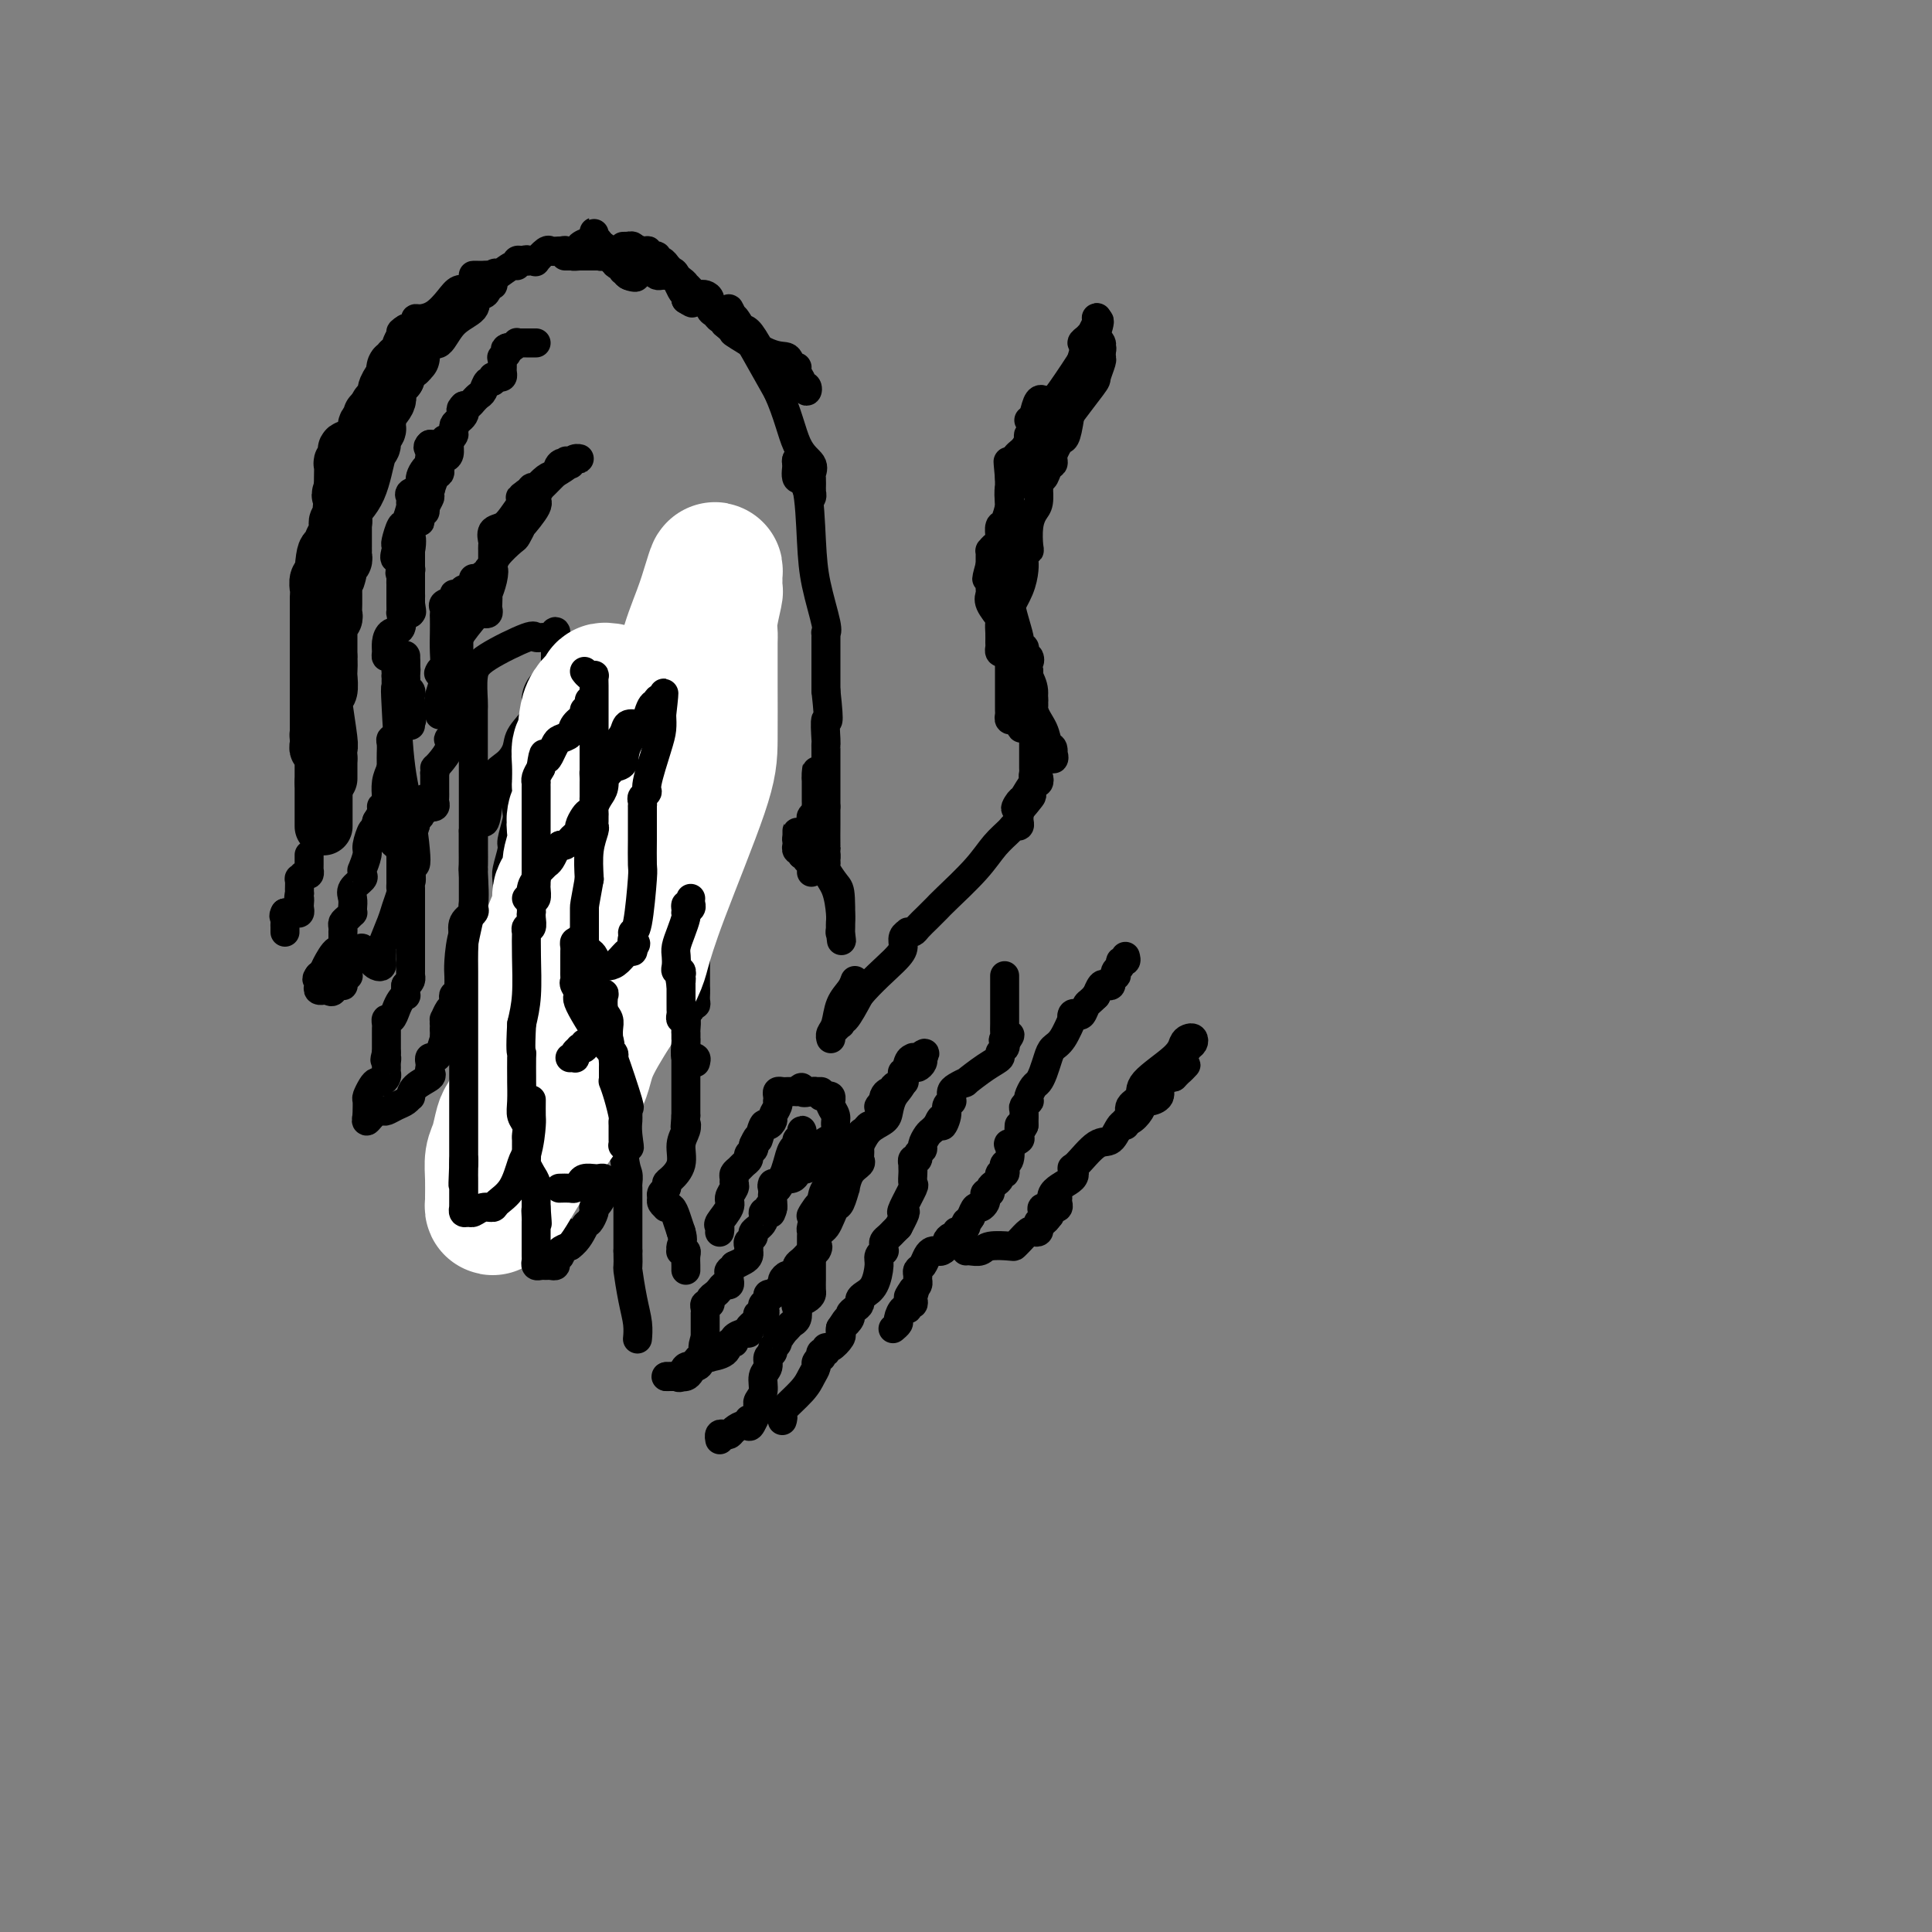 <svg viewBox='0 0 400 400' version='1.1' xmlns='http://www.w3.org/2000/svg' xmlns:xlink='http://www.w3.org/1999/xlink'><rect x="0" y="0" width="400" height="400" fill="#808080" stroke="none"/><g fill='none' stroke='#000000' stroke-width='12' stroke-linecap='round' stroke-linejoin='round'><path d='M67,171c0.000,0.089 0.000,0.178 0,0c0.000,-0.178 0.000,-0.623 0,-1c0.000,-0.377 0.000,-0.687 0,-1c0.000,-0.313 0.000,-0.630 0,-1c0.000,-0.370 0.000,-0.792 0,-1c0.000,-0.208 0.000,-0.202 0,-1c0.000,-0.798 0.000,-2.399 0,-4'/><path d='M67,162c-0.000,-1.570 -0.000,-0.994 0,-1c0.000,-0.006 0.000,-0.593 0,-1c-0.000,-0.407 -0.000,-0.634 0,-1c0.000,-0.366 0.001,-0.873 0,-1c-0.001,-0.127 -0.004,0.124 0,0c0.004,-0.124 0.015,-0.625 0,-1c-0.015,-0.375 -0.057,-0.626 0,-1c0.057,-0.374 0.211,-0.871 0,-1c-0.211,-0.129 -0.789,0.110 -1,0c-0.211,-0.110 -0.057,-0.568 0,-1c0.057,-0.432 0.016,-0.838 0,-1c-0.016,-0.162 -0.008,-0.081 0,0'/><path d='M66,153c-0.155,-1.572 -0.041,-1.002 0,-1c0.041,0.002 0.011,-0.566 0,-1c-0.011,-0.434 -0.003,-0.736 0,-1c0.003,-0.264 0.001,-0.490 0,-1c-0.001,-0.510 -0.000,-1.302 0,-2c0.000,-0.698 0.000,-1.300 0,-2c-0.000,-0.700 -0.000,-1.497 0,-2c0.000,-0.503 0.000,-0.712 0,-1c-0.000,-0.288 -0.000,-0.654 0,-1c0.000,-0.346 0.000,-0.673 0,-1'/><path d='M66,140c0.000,-2.072 0.000,-0.753 0,-2c-0.000,-1.247 -0.001,-5.059 0,-8c0.001,-2.941 0.004,-5.011 0,-6c-0.004,-0.989 -0.015,-0.896 0,-1c0.015,-0.104 0.057,-0.406 0,-1c-0.057,-0.594 -0.211,-1.479 0,-2c0.211,-0.521 0.788,-0.679 1,-1c0.212,-0.321 0.061,-0.806 0,-1c-0.061,-0.194 -0.030,-0.097 0,0'/><path d='M67,118c0.337,-4.216 0.679,-3.755 1,-4c0.321,-0.245 0.621,-1.194 1,-2c0.379,-0.806 0.837,-1.469 1,-2c0.163,-0.531 0.029,-0.930 0,-1c-0.029,-0.070 0.045,0.189 0,0c-0.045,-0.189 -0.208,-0.825 0,-1c0.208,-0.175 0.789,0.110 1,0c0.211,-0.110 0.054,-0.616 0,-1c-0.054,-0.384 -0.005,-0.647 0,-1c0.005,-0.353 -0.034,-0.795 0,-1c0.034,-0.205 0.143,-0.172 0,0c-0.143,0.172 -0.537,0.484 0,0c0.537,-0.484 2.004,-1.765 3,-4c0.996,-2.235 1.521,-5.425 2,-7c0.479,-1.575 0.913,-1.536 1,-2c0.087,-0.464 -0.173,-1.431 0,-2c0.173,-0.569 0.778,-0.740 1,-1c0.222,-0.260 0.060,-0.608 0,-1c-0.060,-0.392 -0.017,-0.826 0,-1c0.017,-0.174 0.009,-0.087 0,0'/><path d='M78,87c1.576,-5.151 0.015,-2.528 0,-2c-0.015,0.528 1.515,-1.038 2,-2c0.485,-0.962 -0.076,-1.320 0,-2c0.076,-0.680 0.790,-1.683 1,-2c0.210,-0.317 -0.083,0.052 0,0c0.083,-0.052 0.541,-0.526 1,-1'/><path d='M82,78c0.636,-1.553 0.226,-0.937 0,-1c-0.226,-0.063 -0.267,-0.805 0,-1c0.267,-0.195 0.842,0.159 1,0c0.158,-0.159 -0.101,-0.830 0,-1c0.101,-0.170 0.563,0.161 1,0c0.437,-0.161 0.849,-0.814 1,-1c0.151,-0.186 0.040,0.094 0,0c-0.040,-0.094 -0.011,-0.564 0,-1c0.011,-0.436 0.003,-0.839 0,-1c-0.003,-0.161 -0.002,-0.081 0,0'/><path d='M77,86c-0.031,0.446 -0.061,0.893 0,1c0.061,0.107 0.214,-0.125 0,0c-0.214,0.125 -0.793,0.607 -1,1c-0.207,0.393 -0.040,0.698 0,1c0.040,0.302 -0.046,0.602 0,1c0.046,0.398 0.225,0.895 0,1c-0.225,0.105 -0.852,-0.183 -1,0c-0.148,0.183 0.184,0.837 0,1c-0.184,0.163 -0.886,-0.164 -1,0c-0.114,0.164 0.358,0.819 0,1c-0.358,0.181 -1.546,-0.112 -2,0c-0.454,0.112 -0.174,0.628 0,1c0.174,0.372 0.243,0.600 0,1c-0.243,0.400 -0.797,0.973 -1,1c-0.203,0.027 -0.055,-0.493 0,0c0.055,0.493 0.016,1.998 0,3c-0.016,1.002 -0.008,1.501 0,2'/><path d='M71,101c-0.928,2.498 -0.249,1.243 0,1c0.249,-0.243 0.067,0.525 0,1c-0.067,0.475 -0.018,0.656 0,1c0.018,0.344 0.005,0.851 0,1c-0.005,0.149 -0.001,-0.059 0,0c0.001,0.059 0.000,0.387 0,1c-0.000,0.613 -0.000,1.513 0,2c0.000,0.487 0.000,0.560 0,1c-0.000,0.440 -0.000,1.245 0,2c0.000,0.755 0.001,1.459 0,2c-0.001,0.541 -0.004,0.918 0,1c0.004,0.082 0.015,-0.133 0,0c-0.015,0.133 -0.056,0.613 0,1c0.056,0.387 0.207,0.681 0,1c-0.207,0.319 -0.774,0.663 -1,1c-0.226,0.337 -0.113,0.669 0,1'/><path d='M70,118c-0.381,2.823 -0.834,1.382 -1,1c-0.166,-0.382 -0.044,0.296 0,1c0.044,0.704 0.012,1.435 0,2c-0.012,0.565 -0.002,0.963 0,1c0.002,0.037 -0.003,-0.288 0,0c0.003,0.288 0.015,1.190 0,2c-0.015,0.810 -0.057,1.528 0,2c0.057,0.472 0.211,0.699 0,1c-0.211,0.301 -0.789,0.676 -1,1c-0.211,0.324 -0.057,0.598 0,1c0.057,0.402 0.015,0.934 0,1c-0.015,0.066 -0.004,-0.332 0,0c0.004,0.332 0.001,1.396 0,2c-0.001,0.604 -0.000,0.750 0,1c0.000,0.250 0.000,0.606 0,1c-0.000,0.394 -0.000,0.827 0,1c0.000,0.173 0.000,0.087 0,0'/><path d='M68,136c-0.311,2.893 -0.087,1.124 0,1c0.087,-0.124 0.037,1.395 0,2c-0.037,0.605 -0.063,0.295 0,1c0.063,0.705 0.213,2.424 0,3c-0.213,0.576 -0.790,0.008 -1,0c-0.210,-0.008 -0.052,0.545 0,1c0.052,0.455 -0.000,0.814 0,1c0.000,0.186 0.052,0.199 0,0c-0.052,-0.199 -0.210,-0.610 0,1c0.210,1.610 0.787,5.241 1,7c0.213,1.759 0.061,1.645 0,2c-0.061,0.355 -0.030,1.177 0,2'/><path d='M68,157c0.000,3.483 0.000,1.690 0,1c0.000,-0.690 -0.000,-0.278 0,0c0.000,0.278 0.000,0.421 0,1c0.000,0.579 0.000,1.594 0,2c0.000,0.406 0.000,0.203 0,0'/></g>
<g fill='none' stroke='#000000' stroke-width='6' stroke-linecap='round' stroke-linejoin='round'><path d='M64,177c0.000,0.342 0.001,0.684 0,1c-0.001,0.316 -0.003,0.605 0,1c0.003,0.395 0.011,0.895 0,1c-0.011,0.105 -0.041,-0.184 0,0c0.041,0.184 0.155,0.842 0,1c-0.155,0.158 -0.577,-0.183 -1,0c-0.423,0.183 -0.845,0.889 -1,1c-0.155,0.111 -0.041,-0.372 0,0c0.041,0.372 0.011,1.600 0,2c-0.011,0.400 -0.003,-0.029 0,0c0.003,0.029 0.002,0.514 0,1'/><path d='M62,185c-0.310,1.415 -0.086,0.954 0,1c0.086,0.046 0.034,0.601 0,1c-0.034,0.399 -0.051,0.643 0,1c0.051,0.357 0.171,0.828 0,1c-0.171,0.172 -0.634,0.046 -1,0c-0.366,-0.046 -0.637,-0.012 -1,0c-0.363,0.012 -0.818,0.004 -1,0c-0.182,-0.004 -0.091,-0.002 0,0'/><path d='M59,189c-0.464,0.797 -0.124,0.788 0,1c0.124,0.212 0.033,0.644 0,1c-0.033,0.356 -0.009,0.634 0,1c0.009,0.366 0.003,0.819 0,1c-0.003,0.181 -0.001,0.091 0,0'/><path d='M86,76c0.002,-0.301 0.005,-0.601 0,-1c-0.005,-0.399 -0.016,-0.895 0,-1c0.016,-0.105 0.060,0.182 0,0c-0.060,-0.182 -0.222,-0.832 0,-1c0.222,-0.168 0.829,0.146 1,0c0.171,-0.146 -0.092,-0.754 0,-1c0.092,-0.246 0.540,-0.131 1,0c0.460,0.131 0.933,0.279 1,0c0.067,-0.279 -0.272,-0.984 0,-1c0.272,-0.016 1.155,0.655 2,0c0.845,-0.655 1.650,-2.638 3,-4c1.350,-1.362 3.243,-2.103 4,-3c0.757,-0.897 0.379,-1.948 0,-3'/><path d='M98,61c1.847,-2.546 0.465,-1.409 0,-1c-0.465,0.409 -0.014,0.092 0,0c0.014,-0.092 -0.409,0.042 -1,0c-0.591,-0.042 -1.350,-0.261 -2,0c-0.650,0.261 -1.193,1.001 -2,2c-0.807,0.999 -1.880,2.257 -3,3c-1.120,0.743 -2.289,0.970 -3,1c-0.711,0.030 -0.964,-0.136 -1,0c-0.036,0.136 0.144,0.575 0,1c-0.144,0.425 -0.613,0.836 -1,1c-0.387,0.164 -0.694,0.082 -1,0'/><path d='M84,68c-2.115,1.248 -0.401,0.869 0,1c0.401,0.131 -0.509,0.771 -1,1c-0.491,0.229 -0.563,0.048 0,0c0.563,-0.048 1.761,0.036 2,0c0.239,-0.036 -0.482,-0.191 1,-1c1.482,-0.809 5.168,-2.272 7,-3c1.832,-0.728 1.811,-0.721 2,-1c0.189,-0.279 0.589,-0.844 1,-1c0.411,-0.156 0.832,0.098 1,0c0.168,-0.098 0.084,-0.549 0,-1'/><path d='M97,63c1.943,-1.017 0.299,-1.060 0,-1c-0.299,0.060 0.747,0.222 1,0c0.253,-0.222 -0.286,-0.829 0,-1c0.286,-0.171 1.397,0.095 2,0c0.603,-0.095 0.697,-0.550 1,-1c0.303,-0.450 0.813,-0.894 1,-1c0.187,-0.106 0.050,0.125 0,0c-0.050,-0.125 -0.014,-0.607 0,-1c0.014,-0.393 0.007,-0.696 0,-1'/><path d='M102,57c0.821,-0.928 0.372,-0.249 0,0c-0.372,0.249 -0.669,0.067 -1,0c-0.331,-0.067 -0.698,-0.018 -1,0c-0.302,0.018 -0.539,0.007 -1,0c-0.461,-0.007 -1.147,-0.010 -1,0c0.147,0.010 1.125,0.032 2,0c0.875,-0.032 1.645,-0.117 2,0c0.355,0.117 0.294,0.438 1,0c0.706,-0.438 2.179,-1.633 3,-2c0.821,-0.367 0.990,0.093 1,0c0.010,-0.093 -0.140,-0.741 0,-1c0.140,-0.259 0.570,-0.130 1,0'/><path d='M108,54c1.576,-0.466 1.018,-0.133 1,0c-0.018,0.133 0.506,0.064 1,0c0.494,-0.064 0.958,-0.122 1,0c0.042,0.122 -0.340,0.425 0,0c0.340,-0.425 1.400,-1.578 2,-2c0.600,-0.422 0.738,-0.114 1,0c0.262,0.114 0.646,0.032 1,0c0.354,-0.032 0.677,-0.016 1,0'/><path d='M116,52c1.438,-0.306 1.033,-0.072 1,0c-0.033,0.072 0.305,-0.019 1,0c0.695,0.019 1.745,0.148 2,0c0.255,-0.148 -0.287,-0.571 0,-1c0.287,-0.429 1.401,-0.862 2,-1c0.599,-0.138 0.682,0.019 1,0c0.318,-0.019 0.870,-0.215 1,0c0.130,0.215 -0.161,0.841 0,1c0.161,0.159 0.774,-0.150 1,0c0.226,0.150 0.065,0.757 0,1c-0.065,0.243 -0.032,0.121 0,0'/><path d='M125,52c1.440,0.226 0.541,0.793 0,1c-0.541,0.207 -0.723,0.056 -1,0c-0.277,-0.056 -0.648,-0.015 -1,0c-0.352,0.015 -0.686,0.004 -1,0c-0.314,-0.004 -0.608,-0.001 -1,0c-0.392,0.001 -0.881,0.000 -1,0c-0.119,-0.000 0.131,-0.000 0,0c-0.131,0.000 -0.643,0.000 -1,0c-0.357,-0.000 -0.558,-0.000 -1,0c-0.442,0.000 -1.126,0.000 -1,0c0.126,-0.000 1.063,-0.000 2,0'/><path d='M119,53c-0.750,0.155 0.376,0.041 1,0c0.624,-0.041 0.745,-0.011 1,0c0.255,0.011 0.642,0.003 1,0c0.358,-0.003 0.687,-0.001 1,0c0.313,0.001 0.610,-0.001 1,0c0.390,0.001 0.874,0.003 1,0c0.126,-0.003 -0.107,-0.011 0,0c0.107,0.011 0.554,0.040 1,0c0.446,-0.040 0.890,-0.150 1,0c0.110,0.150 -0.115,0.561 0,1c0.115,0.439 0.570,0.906 1,1c0.430,0.094 0.836,-0.185 1,0c0.164,0.185 0.087,0.834 0,1c-0.087,0.166 -0.184,-0.152 0,0c0.184,0.152 0.647,0.773 1,1c0.353,0.227 0.595,0.061 1,0c0.405,-0.061 0.973,-0.017 1,0c0.027,0.017 -0.486,0.009 -1,0'/><path d='M131,57c1.629,0.695 -0.299,0.432 -1,0c-0.701,-0.432 -0.174,-1.032 -1,-2c-0.826,-0.968 -3.006,-2.302 -4,-3c-0.994,-0.698 -0.802,-0.758 -1,-1c-0.198,-0.242 -0.786,-0.665 -1,-1c-0.214,-0.335 -0.055,-0.583 0,-1c0.055,-0.417 0.005,-1.002 0,-1c-0.005,0.002 0.036,0.593 0,1c-0.036,0.407 -0.150,0.631 0,1c0.150,0.369 0.565,0.883 1,1c0.435,0.117 0.890,-0.165 1,0c0.110,0.165 -0.124,0.775 0,1c0.124,0.225 0.607,0.064 1,0c0.393,-0.064 0.697,-0.032 1,0'/><path d='M127,52c0.554,0.553 -0.062,0.937 0,1c0.062,0.063 0.802,-0.193 1,0c0.198,0.193 -0.147,0.836 0,1c0.147,0.164 0.786,-0.152 1,0c0.214,0.152 0.004,0.772 0,1c-0.004,0.228 0.198,0.064 1,0c0.802,-0.064 2.204,-0.027 3,0c0.796,0.027 0.987,0.046 1,0c0.013,-0.046 -0.151,-0.156 0,0c0.151,0.156 0.618,0.577 1,1c0.382,0.423 0.680,0.847 1,1c0.320,0.153 0.663,0.033 1,0c0.337,-0.033 0.667,0.020 1,0c0.333,-0.020 0.667,-0.111 1,0c0.333,0.111 0.664,0.426 1,1c0.336,0.574 0.676,1.408 1,2c0.324,0.592 0.633,0.942 1,1c0.367,0.058 0.791,-0.177 1,0c0.209,0.177 0.203,0.765 0,1c-0.203,0.235 -0.601,0.118 -1,0'/><path d='M142,62c2.430,1.552 1.006,0.431 0,-1c-1.006,-1.431 -1.593,-3.172 -2,-4c-0.407,-0.828 -0.635,-0.743 -1,-1c-0.365,-0.257 -0.868,-0.858 -1,-1c-0.132,-0.142 0.105,0.173 0,0c-0.105,-0.173 -0.554,-0.835 -1,-1c-0.446,-0.165 -0.888,0.166 -1,0c-0.112,-0.166 0.107,-0.828 0,-1c-0.107,-0.172 -0.539,0.146 -1,0c-0.461,-0.146 -0.949,-0.757 -1,-1c-0.051,-0.243 0.336,-0.118 0,0c-0.336,0.118 -1.394,0.228 -2,0c-0.606,-0.228 -0.760,-0.793 -1,-1c-0.240,-0.207 -0.565,-0.056 -1,0c-0.435,0.056 -0.982,0.016 -1,0c-0.018,-0.016 0.491,-0.008 1,0'/><path d='M130,51c-0.410,-0.179 1.565,0.373 3,1c1.435,0.627 2.331,1.330 3,2c0.669,0.670 1.110,1.307 2,2c0.890,0.693 2.227,1.443 3,2c0.773,0.557 0.981,0.920 1,1c0.019,0.080 -0.150,-0.123 0,0c0.150,0.123 0.618,0.571 1,1c0.382,0.429 0.676,0.840 1,1c0.324,0.160 0.678,0.070 1,0c0.322,-0.070 0.611,-0.120 1,0c0.389,0.120 0.879,0.410 1,1c0.121,0.590 -0.125,1.481 0,2c0.125,0.519 0.621,0.665 1,1c0.379,0.335 0.640,0.859 1,1c0.360,0.141 0.817,-0.103 1,0c0.183,0.103 0.091,0.551 0,1'/><path d='M150,67c3.184,2.693 1.144,1.425 2,2c0.856,0.575 4.606,2.993 7,4c2.394,1.007 3.430,0.602 4,1c0.570,0.398 0.674,1.599 1,2c0.326,0.401 0.876,0.001 1,0c0.124,-0.001 -0.176,0.397 0,1c0.176,0.603 0.829,1.411 1,2c0.171,0.589 -0.139,0.957 0,1c0.139,0.043 0.728,-0.241 1,0c0.272,0.241 0.227,1.007 0,1c-0.227,-0.007 -0.634,-0.787 -1,-1c-0.366,-0.213 -0.689,0.140 -1,0c-0.311,-0.140 -0.608,-0.772 -1,-1c-0.392,-0.228 -0.878,-0.051 -1,0c-0.122,0.051 0.121,-0.025 0,0c-0.121,0.025 -0.606,0.150 -1,0c-0.394,-0.150 -0.697,-0.575 -1,-1'/><path d='M161,78c-0.999,-0.111 -0.995,0.111 -1,0c-0.005,-0.111 -0.017,-0.555 0,-1c0.017,-0.445 0.063,-0.893 0,-1c-0.063,-0.107 -0.236,0.125 -1,-1c-0.764,-1.125 -2.117,-3.607 -3,-5c-0.883,-1.393 -1.294,-1.696 -2,-2c-0.706,-0.304 -1.707,-0.610 -2,-1c-0.293,-0.390 0.122,-0.866 0,-1c-0.122,-0.134 -0.781,0.073 -1,0c-0.219,-0.073 0.002,-0.426 0,-1c-0.002,-0.574 -0.227,-1.370 0,-1c0.227,0.370 0.907,1.907 1,2c0.093,0.093 -0.402,-1.259 1,1c1.402,2.259 4.701,8.130 8,14'/><path d='M161,81c2.116,4.600 2.907,8.599 4,11c1.093,2.401 2.489,3.203 3,4c0.511,0.797 0.137,1.589 0,2c-0.137,0.411 -0.037,0.440 0,1c0.037,0.560 0.011,1.650 0,2c-0.011,0.350 -0.007,-0.040 0,0c0.007,0.040 0.016,0.509 0,1c-0.016,0.491 -0.057,1.005 0,1c0.057,-0.005 0.211,-0.527 0,-1c-0.211,-0.473 -0.788,-0.897 -1,-1c-0.212,-0.103 -0.061,0.113 0,0c0.061,-0.113 0.030,-0.557 0,-1'/><path d='M167,100c0.932,2.756 0.264,0.146 0,-1c-0.264,-1.146 -0.122,-0.829 0,-1c0.122,-0.171 0.225,-0.829 0,-1c-0.225,-0.171 -0.778,0.146 -1,0c-0.222,-0.146 -0.112,-0.755 0,-1c0.112,-0.245 0.226,-0.128 0,0c-0.226,0.128 -0.792,0.265 -1,0c-0.208,-0.265 -0.060,-0.933 0,-1c0.060,-0.067 0.030,0.466 0,1'/><path d='M165,96c-0.281,-0.808 0.018,-0.828 0,0c-0.018,0.828 -0.351,2.505 0,3c0.351,0.495 1.386,-0.193 2,2c0.614,2.193 0.805,7.266 1,11c0.195,3.734 0.392,6.128 1,9c0.608,2.872 1.627,6.223 2,8c0.373,1.777 0.100,1.980 0,2c-0.100,0.020 -0.027,-0.144 0,0c0.027,0.144 0.007,0.595 0,1c-0.007,0.405 -0.002,0.763 0,1c0.002,0.237 0.001,0.353 0,2c-0.001,1.647 -0.000,4.823 0,8'/><path d='M171,143c0.928,8.401 0.249,5.902 0,6c-0.249,0.098 -0.067,2.793 0,4c0.067,1.207 0.018,0.926 0,1c-0.018,0.074 -0.005,0.503 0,1c0.005,0.497 0.001,1.061 0,2c-0.001,0.939 -0.000,2.252 0,4c0.000,1.748 0.000,3.932 0,5c-0.000,1.068 -0.000,1.019 0,1c0.000,-0.019 0.000,-0.010 0,0'/><path d='M171,167c0.002,4.378 0.007,3.323 0,4c-0.007,0.677 -0.026,3.084 0,4c0.026,0.916 0.098,0.339 0,1c-0.098,0.661 -0.366,2.558 0,4c0.366,1.442 1.366,2.428 2,4c0.634,1.572 0.902,3.731 1,5c0.098,1.269 0.026,1.649 0,2c-0.026,0.351 -0.008,0.672 0,1c0.008,0.328 0.004,0.664 0,1'/><path d='M174,193c0.466,3.918 0.131,0.714 0,0c-0.131,-0.714 -0.060,1.063 0,0c0.060,-1.063 0.107,-4.967 0,-7c-0.107,-2.033 -0.368,-2.195 -1,-3c-0.632,-0.805 -1.636,-2.254 -2,-3c-0.364,-0.746 -0.087,-0.787 0,-1c0.087,-0.213 -0.015,-0.596 0,-1c0.015,-0.404 0.148,-0.830 0,-1c-0.148,-0.170 -0.578,-0.084 -1,0c-0.422,0.084 -0.835,0.167 -1,0c-0.165,-0.167 -0.083,-0.583 0,-1'/><path d='M169,176c-0.726,-2.565 -0.041,-0.476 0,0c0.041,0.476 -0.563,-0.660 -1,-1c-0.437,-0.340 -0.705,0.114 -1,0c-0.295,-0.114 -0.615,-0.798 -1,-1c-0.385,-0.202 -0.835,0.078 -1,0c-0.165,-0.078 -0.044,-0.514 0,-1c0.044,-0.486 0.012,-1.021 0,-1c-0.012,0.021 -0.004,0.598 0,1c0.004,0.402 0.005,0.629 0,1c-0.005,0.371 -0.015,0.887 0,1c0.015,0.113 0.056,-0.176 0,0c-0.056,0.176 -0.207,0.817 0,1c0.207,0.183 0.774,-0.090 1,0c0.226,0.090 0.113,0.545 0,1'/><path d='M166,177c0.243,0.400 0.850,-0.099 1,0c0.150,0.099 -0.156,0.796 0,1c0.156,0.204 0.774,-0.084 1,0c0.226,0.084 0.061,0.540 0,1c-0.061,0.460 -0.016,0.924 0,1c0.016,0.076 0.004,-0.237 0,0c-0.004,0.237 -0.001,1.022 0,1c0.001,-0.022 0.000,-0.852 0,-1c-0.000,-0.148 -0.000,0.386 0,0c0.000,-0.386 0.000,-1.693 0,-3'/><path d='M168,177c0.309,-0.405 0.083,-1.419 0,-2c-0.083,-0.581 -0.022,-0.729 0,-1c0.022,-0.271 0.006,-0.664 0,-1c-0.006,-0.336 -0.003,-0.615 0,-1c0.003,-0.385 0.004,-0.876 0,-1c-0.004,-0.124 -0.015,0.121 0,0c0.015,-0.121 0.057,-0.606 0,-1c-0.057,-0.394 -0.211,-0.697 0,-1c0.211,-0.303 0.789,-0.606 1,-1c0.211,-0.394 0.057,-0.879 0,-1c-0.057,-0.121 -0.015,0.123 0,0c0.015,-0.123 0.004,-0.611 0,-1c-0.004,-0.389 -0.001,-0.678 0,-1c0.001,-0.322 0.000,-0.677 0,-1c-0.000,-0.323 -0.000,-0.612 0,-1c0.000,-0.388 0.000,-0.874 0,-1c-0.000,-0.126 -0.000,0.107 0,0c0.000,-0.107 0.000,-0.553 0,-1'/><path d='M169,161c0.156,-2.711 0.044,-1.489 0,-1c-0.044,0.489 -0.022,0.244 0,0'/><path d='M111,71c-0.331,-0.001 -0.662,-0.001 -1,0c-0.338,0.001 -0.682,0.004 -1,0c-0.318,-0.004 -0.610,-0.015 -1,0c-0.390,0.015 -0.878,0.056 -1,0c-0.122,-0.056 0.121,-0.207 0,0c-0.121,0.207 -0.606,0.774 -1,1c-0.394,0.226 -0.697,0.113 -1,0'/><path d='M105,72c-0.867,0.317 -0.036,0.610 0,1c0.036,0.390 -0.723,0.878 -1,1c-0.277,0.122 -0.074,-0.121 0,0c0.074,0.121 0.017,0.607 0,1c-0.017,0.393 0.006,0.693 0,1c-0.006,0.307 -0.040,0.621 0,1c0.040,0.379 0.154,0.823 0,1c-0.154,0.177 -0.577,0.089 -1,0'/><path d='M103,78c-0.549,0.860 -0.920,0.009 -1,0c-0.080,-0.009 0.132,0.825 0,1c-0.132,0.175 -0.609,-0.308 -1,0c-0.391,0.308 -0.696,1.407 -1,2c-0.304,0.593 -0.606,0.681 -1,1c-0.394,0.319 -0.879,0.869 -1,1c-0.121,0.131 0.121,-0.157 0,0c-0.121,0.157 -0.606,0.759 -1,1c-0.394,0.241 -0.697,0.120 -1,0'/><path d='M96,84c-1.095,1.107 -0.332,0.875 0,1c0.332,0.125 0.233,0.608 0,1c-0.233,0.392 -0.598,0.693 -1,1c-0.402,0.307 -0.839,0.621 -1,1c-0.161,0.379 -0.046,0.823 0,1c0.046,0.177 0.023,0.089 0,0'/><path d='M94,89c-0.266,0.935 0.069,0.772 0,1c-0.069,0.228 -0.543,0.846 -1,1c-0.457,0.154 -0.896,-0.155 -1,0c-0.104,0.155 0.127,0.773 0,1c-0.127,0.227 -0.611,0.061 -1,0c-0.389,-0.061 -0.683,-0.017 -1,0c-0.317,0.017 -0.659,0.009 -1,0'/><path d='M89,92c-0.774,0.665 -0.207,0.826 0,1c0.207,0.174 0.056,0.361 0,1c-0.056,0.639 -0.015,1.729 0,2c0.015,0.271 0.004,-0.277 0,0c-0.004,0.277 -0.001,1.380 0,2c0.001,0.620 0.001,0.756 0,1c-0.001,0.244 -0.003,0.596 0,1c0.003,0.404 0.011,0.861 0,1c-0.011,0.139 -0.041,-0.039 0,0c0.041,0.039 0.155,0.297 0,1c-0.155,0.703 -0.577,1.852 -1,3'/><path d='M88,105c-0.094,1.961 0.171,0.365 0,0c-0.171,-0.365 -0.779,0.502 -1,1c-0.221,0.498 -0.057,0.628 0,1c0.057,0.372 0.005,0.986 0,1c-0.005,0.014 0.037,-0.573 0,-1c-0.037,-0.427 -0.153,-0.693 0,-1c0.153,-0.307 0.577,-0.653 1,-1'/><path d='M88,105c0.393,-0.902 0.876,-1.656 1,-2c0.124,-0.344 -0.111,-0.277 0,-1c0.111,-0.723 0.568,-2.235 1,-3c0.432,-0.765 0.837,-0.781 1,-1c0.163,-0.219 0.082,-0.641 0,-1c-0.082,-0.359 -0.164,-0.656 0,-1c0.164,-0.344 0.576,-0.734 1,-1c0.424,-0.266 0.861,-0.407 1,-1c0.139,-0.593 -0.018,-1.638 0,-2c0.018,-0.362 0.212,-0.041 0,0c-0.212,0.041 -0.831,-0.196 -1,0c-0.169,0.196 0.112,0.826 0,1c-0.112,0.174 -0.618,-0.108 -1,0c-0.382,0.108 -0.641,0.606 -1,1c-0.359,0.394 -0.817,0.684 -1,1c-0.183,0.316 -0.092,0.658 0,1'/><path d='M89,96c-1.104,0.881 -1.865,2.082 -2,3c-0.135,0.918 0.357,1.553 0,2c-0.357,0.447 -1.563,0.705 -2,1c-0.437,0.295 -0.106,0.626 0,1c0.106,0.374 -0.014,0.790 0,1c0.014,0.210 0.161,0.213 0,1c-0.161,0.787 -0.632,2.358 -1,3c-0.368,0.642 -0.635,0.354 -1,1c-0.365,0.646 -0.830,2.225 -1,3c-0.170,0.775 -0.046,0.747 0,1c0.046,0.253 0.013,0.787 0,1c-0.013,0.213 -0.007,0.107 0,0'/><path d='M82,114c-0.860,2.906 0.491,1.171 1,1c0.509,-0.171 0.175,1.221 0,2c-0.175,0.779 -0.190,0.946 0,1c0.190,0.054 0.587,-0.004 1,0c0.413,0.004 0.843,0.071 1,0c0.157,-0.071 0.042,-0.279 0,0c-0.042,0.279 -0.011,1.046 0,2c0.011,0.954 0.003,2.095 0,3c-0.003,0.905 -0.001,1.572 0,2c0.001,0.428 0.000,0.615 0,1c-0.000,0.385 -0.000,0.967 0,1c0.000,0.033 0.000,-0.484 0,-1'/><path d='M85,126c0.464,1.674 0.124,-0.142 0,-1c-0.124,-0.858 -0.033,-0.757 0,-1c0.033,-0.243 0.009,-0.828 0,-1c-0.009,-0.172 -0.002,0.071 0,0c0.002,-0.071 0.001,-0.456 0,-1c-0.001,-0.544 -0.000,-1.246 0,-2c0.000,-0.754 0.000,-1.560 0,-2c-0.000,-0.440 -0.000,-0.513 0,-1c0.000,-0.487 0.000,-1.387 0,-2c-0.000,-0.613 -0.000,-0.939 0,-1c0.000,-0.061 0.000,0.144 0,0c-0.000,-0.144 -0.000,-0.637 0,-1c0.000,-0.363 0.000,-0.598 0,-1c-0.000,-0.402 -0.000,-0.972 0,-1c0.000,-0.028 0.000,0.486 0,1'/><path d='M85,112c0.121,-1.943 0.425,0.200 0,2c-0.425,1.800 -1.578,3.255 -2,4c-0.422,0.745 -0.113,0.778 0,1c0.113,0.222 0.030,0.633 0,1c-0.030,0.367 -0.008,0.690 0,1c0.008,0.310 0.002,0.606 0,1c-0.002,0.394 -0.000,0.884 0,1c0.000,0.116 -0.000,-0.144 0,0c0.000,0.144 0.002,0.690 0,1c-0.002,0.310 -0.007,0.383 0,1c0.007,0.617 0.026,1.779 0,2c-0.026,0.221 -0.098,-0.498 0,0c0.098,0.498 0.365,2.215 0,3c-0.365,0.785 -1.363,0.639 -2,1c-0.637,0.361 -0.913,1.228 -1,2c-0.087,0.772 0.015,1.450 0,2c-0.015,0.550 -0.148,0.972 0,1c0.148,0.028 0.578,-0.339 1,0c0.422,0.339 0.835,1.382 1,2c0.165,0.618 0.083,0.809 0,1'/><path d='M82,139c0.309,1.168 0.082,1.087 0,1c-0.082,-0.087 -0.020,-0.179 0,0c0.020,0.179 -0.001,0.628 0,1c0.001,0.372 0.025,0.666 0,1c-0.025,0.334 -0.100,0.708 0,1c0.100,0.292 0.373,0.502 1,1c0.627,0.498 1.608,1.285 2,2c0.392,0.715 0.196,1.357 0,2'/><path d='M85,148c0.464,1.634 0.124,1.218 0,1c-0.124,-0.218 -0.033,-0.240 0,0c0.033,0.240 0.009,0.742 0,1c-0.009,0.258 -0.002,0.273 0,0c0.002,-0.273 0.001,-0.834 0,-1c-0.001,-0.166 -0.000,0.061 0,0c0.000,-0.061 -0.000,-0.412 0,-1c0.000,-0.588 0.001,-1.414 0,-2c-0.001,-0.586 -0.004,-0.930 0,-1c0.004,-0.070 0.015,0.136 0,0c-0.015,-0.136 -0.057,-0.613 0,-1c0.057,-0.387 0.211,-0.685 0,-1c-0.211,-0.315 -0.789,-0.648 -1,-1c-0.211,-0.352 -0.057,-0.723 0,-1c0.057,-0.277 0.015,-0.459 0,-1c-0.015,-0.541 -0.004,-1.440 0,-2c0.004,-0.560 0.002,-0.780 0,-1'/><path d='M84,137c-0.154,-1.936 -0.041,-1.276 0,-1c0.041,0.276 0.008,0.167 0,0c-0.008,-0.167 0.008,-0.392 0,0c-0.008,0.392 -0.041,1.402 0,2c0.041,0.598 0.157,0.786 0,1c-0.157,0.214 -0.585,0.456 -1,1c-0.415,0.544 -0.815,1.391 -1,2c-0.185,0.609 -0.154,0.980 0,4c0.154,3.020 0.431,8.691 1,13c0.569,4.309 1.431,7.258 2,10c0.569,2.742 0.846,5.277 1,7c0.154,1.723 0.187,2.635 0,3c-0.187,0.365 -0.593,0.182 -1,0'/><path d='M85,179c0.214,6.486 0.250,1.700 0,0c-0.250,-1.700 -0.784,-0.315 -1,0c-0.216,0.315 -0.113,-0.441 0,-1c0.113,-0.559 0.238,-0.923 0,-1c-0.238,-0.077 -0.838,0.131 -1,0c-0.162,-0.131 0.114,-0.603 0,-1c-0.114,-0.397 -0.619,-0.721 -1,-1c-0.381,-0.279 -0.638,-0.513 -1,-1c-0.362,-0.487 -0.829,-1.226 -1,-2c-0.171,-0.774 -0.046,-1.584 0,-2c0.046,-0.416 0.012,-0.438 0,-1c-0.012,-0.562 -0.004,-1.662 0,-2c0.004,-0.338 0.004,0.087 0,0c-0.004,-0.087 -0.011,-0.685 0,-1c0.011,-0.315 0.042,-0.347 0,-1c-0.042,-0.653 -0.156,-1.928 0,-3c0.156,-1.072 0.580,-1.943 1,-3c0.420,-1.057 0.834,-2.302 1,-3c0.166,-0.698 0.083,-0.849 0,-1'/><path d='M82,155c0.293,-2.776 0.026,-2.216 0,-2c-0.026,0.216 0.189,0.087 0,0c-0.189,-0.087 -0.783,-0.132 -1,0c-0.217,0.132 -0.058,0.442 0,1c0.058,0.558 0.016,1.365 0,2c-0.016,0.635 -0.007,1.100 0,2c0.007,0.900 0.012,2.237 0,3c-0.012,0.763 -0.041,0.953 0,1c0.041,0.047 0.152,-0.048 0,1c-0.152,1.048 -0.566,3.240 -1,4c-0.434,0.760 -0.886,0.089 -1,0c-0.114,-0.089 0.110,0.403 0,1c-0.110,0.597 -0.555,1.298 -1,2'/><path d='M78,170c-0.780,2.611 -0.731,1.637 -1,2c-0.269,0.363 -0.857,2.062 -1,3c-0.143,0.938 0.160,1.115 0,2c-0.160,0.885 -0.782,2.478 -1,3c-0.218,0.522 -0.030,-0.026 0,0c0.030,0.026 -0.097,0.626 0,1c0.097,0.374 0.418,0.521 0,1c-0.418,0.479 -1.575,1.290 -2,2c-0.425,0.710 -0.117,1.317 0,2c0.117,0.683 0.042,1.440 0,2c-0.042,0.560 -0.050,0.923 0,1c0.050,0.077 0.157,-0.133 0,0c-0.157,0.133 -0.578,0.608 -1,1c-0.422,0.392 -0.845,0.700 -1,1c-0.155,0.300 -0.041,0.591 0,1c0.041,0.409 0.011,0.936 0,1c-0.011,0.064 -0.003,-0.333 0,0c0.003,0.333 0.001,1.397 0,2c-0.001,0.603 -0.000,0.744 0,1c0.000,0.256 0.000,0.628 0,1'/><path d='M71,197c-1.204,4.089 -0.714,0.812 -1,0c-0.286,-0.812 -1.348,0.840 -2,2c-0.652,1.160 -0.893,1.827 -1,2c-0.107,0.173 -0.080,-0.150 0,0c0.080,0.150 0.214,0.771 0,1c-0.214,0.229 -0.775,0.065 -1,0c-0.225,-0.065 -0.112,-0.033 0,0'/><path d='M66,202c-0.778,0.956 -0.223,0.844 0,1c0.223,0.156 0.115,0.578 0,1c-0.115,0.422 -0.237,0.845 0,1c0.237,0.155 0.833,0.042 1,0c0.167,-0.042 -0.095,-0.012 0,0c0.095,0.012 0.548,0.006 1,0'/><path d='M68,205c0.548,0.525 0.917,0.338 1,0c0.083,-0.338 -0.121,-0.825 0,-1c0.121,-0.175 0.567,-0.036 1,0c0.433,0.036 0.852,-0.029 1,0c0.148,0.029 0.026,0.152 0,0c-0.026,-0.152 0.045,-0.579 0,-1c-0.045,-0.421 -0.204,-0.838 0,-1c0.204,-0.162 0.773,-0.071 1,0c0.227,0.071 0.113,0.120 0,0c-0.113,-0.120 -0.224,-0.411 0,-1c0.224,-0.589 0.782,-1.478 1,-2c0.218,-0.522 0.097,-0.679 0,-1c-0.097,-0.321 -0.171,-0.806 0,-1c0.171,-0.194 0.585,-0.097 1,0'/><path d='M74,197c1.166,-1.297 1.082,-0.541 1,0c-0.082,0.541 -0.163,0.866 0,1c0.163,0.134 0.569,0.075 1,0c0.431,-0.075 0.886,-0.167 1,0c0.114,0.167 -0.113,0.592 0,1c0.113,0.408 0.566,0.800 1,1c0.434,0.200 0.848,0.208 1,0c0.152,-0.208 0.041,-0.633 0,-1c-0.041,-0.367 -0.012,-0.676 0,-1c0.012,-0.324 0.006,-0.662 0,-1'/><path d='M79,197c-0.109,-0.424 -0.383,0.017 0,-1c0.383,-1.017 1.423,-3.491 2,-5c0.577,-1.509 0.690,-2.052 1,-3c0.310,-0.948 0.815,-2.301 1,-3c0.185,-0.699 0.050,-0.746 0,-1c-0.050,-0.254 -0.013,-0.716 0,-1c0.013,-0.284 0.003,-0.391 0,-1c-0.003,-0.609 -0.001,-1.721 0,-2c0.001,-0.279 -0.001,0.275 0,0c0.001,-0.275 0.003,-1.379 0,-2c-0.003,-0.621 -0.012,-0.761 0,-1c0.012,-0.239 0.046,-0.579 0,-1c-0.046,-0.421 -0.171,-0.925 0,-1c0.171,-0.075 0.638,0.278 1,0c0.362,-0.278 0.619,-1.188 1,-2c0.381,-0.812 0.886,-1.527 1,-2c0.114,-0.473 -0.162,-0.704 0,-1c0.162,-0.296 0.760,-0.656 1,-1c0.240,-0.344 0.120,-0.672 0,-1'/><path d='M87,168c1.399,-4.714 0.897,-1.998 1,-1c0.103,0.998 0.812,0.279 1,0c0.188,-0.279 -0.146,-0.116 0,0c0.146,0.116 0.771,0.186 1,0c0.229,-0.186 0.061,-0.628 0,-1c-0.061,-0.372 -0.016,-0.673 0,-1c0.016,-0.327 0.004,-0.679 0,-1c-0.004,-0.321 -0.001,-0.611 0,-1c0.001,-0.389 0.000,-0.877 0,-1c-0.000,-0.123 -0.000,0.121 0,0c0.000,-0.121 0.000,-0.606 0,-1c-0.000,-0.394 -0.000,-0.697 0,-1'/><path d='M90,160c0.436,-1.443 0.025,-1.050 0,-1c-0.025,0.050 0.337,-0.241 1,-1c0.663,-0.759 1.627,-1.984 2,-3c0.373,-1.016 0.156,-1.824 0,-2c-0.156,-0.176 -0.252,0.278 0,0c0.252,-0.278 0.852,-1.290 1,-2c0.148,-0.710 -0.156,-1.118 0,-2c0.156,-0.882 0.773,-2.237 1,-3c0.227,-0.763 0.065,-0.932 0,-1c-0.065,-0.068 -0.032,-0.034 0,0'/><path d='M95,145c0.774,-2.389 0.207,-0.860 0,-1c-0.207,-0.140 -0.056,-1.949 0,-4c0.056,-2.051 0.016,-4.343 0,-6c-0.016,-1.657 -0.008,-2.680 0,-3c0.008,-0.320 0.016,0.061 0,0c-0.016,-0.061 -0.057,-0.565 0,-1c0.057,-0.435 0.211,-0.800 0,-1c-0.211,-0.200 -0.789,-0.237 -1,0c-0.211,0.237 -0.057,0.746 0,1c0.057,0.254 0.015,0.254 0,1c-0.015,0.746 -0.004,2.239 0,3c0.004,0.761 0.001,0.789 0,1c-0.001,0.211 -0.001,0.606 0,1'/><path d='M94,136c-0.155,0.951 -0.041,0.828 0,1c0.041,0.172 0.011,0.637 0,1c-0.011,0.363 -0.003,0.622 0,1c0.003,0.378 0.001,0.875 0,1c-0.001,0.125 -0.000,-0.121 0,0c0.000,0.121 0.001,0.610 0,1c-0.001,0.390 -0.003,0.682 0,1c0.003,0.318 0.012,0.664 0,1c-0.012,0.336 -0.046,0.663 0,1c0.046,0.337 0.170,0.683 0,1c-0.170,0.317 -0.634,0.604 -1,1c-0.366,0.396 -0.634,0.900 -1,1c-0.366,0.100 -0.829,-0.204 -1,0c-0.171,0.204 -0.049,0.915 0,1c0.049,0.085 0.024,-0.458 0,-1'/><path d='M91,147c-0.448,1.262 -0.067,-1.082 0,-2c0.067,-0.918 -0.178,-0.410 0,-1c0.178,-0.590 0.780,-2.276 1,-4c0.220,-1.724 0.060,-3.484 0,-5c-0.060,-1.516 -0.018,-2.787 0,-4c0.018,-1.213 0.013,-2.366 0,-3c-0.013,-0.634 -0.032,-0.748 0,-1c0.032,-0.252 0.117,-0.641 0,-1c-0.117,-0.359 -0.435,-0.689 0,-1c0.435,-0.311 1.622,-0.603 2,-1c0.378,-0.397 -0.052,-0.898 0,-1c0.052,-0.102 0.588,0.197 1,0c0.412,-0.197 0.702,-0.890 1,-1c0.298,-0.110 0.606,0.362 1,0c0.394,-0.362 0.875,-1.559 1,-2c0.125,-0.441 -0.107,-0.126 0,0c0.107,0.126 0.554,0.063 1,0'/><path d='M99,120c1.327,-0.709 1.144,0.018 1,0c-0.144,-0.018 -0.248,-0.780 0,-1c0.248,-0.220 0.848,0.102 1,0c0.152,-0.102 -0.142,-0.628 0,-1c0.142,-0.372 0.722,-0.592 1,-1c0.278,-0.408 0.253,-1.006 1,-2c0.747,-0.994 2.264,-2.385 3,-3c0.736,-0.615 0.690,-0.454 1,-1c0.310,-0.546 0.977,-1.801 1,-2c0.023,-0.199 -0.598,0.656 0,0c0.598,-0.656 2.416,-2.824 3,-4c0.584,-1.176 -0.065,-1.362 0,-2c0.065,-0.638 0.843,-1.729 1,-2c0.157,-0.271 -0.309,0.278 0,0c0.309,-0.278 1.391,-1.383 2,-2c0.609,-0.617 0.745,-0.748 1,-1c0.255,-0.252 0.627,-0.626 1,-1'/><path d='M116,97c2.663,-3.499 0.821,-0.745 0,0c-0.821,0.745 -0.622,-0.518 0,-1c0.622,-0.482 1.666,-0.182 2,0c0.334,0.182 -0.041,0.247 0,0c0.041,-0.247 0.499,-0.805 1,-1c0.501,-0.195 1.047,-0.026 1,0c-0.047,0.026 -0.686,-0.091 -1,0c-0.314,0.091 -0.304,0.389 -1,1c-0.696,0.611 -2.100,1.536 -3,2c-0.900,0.464 -1.298,0.468 -2,1c-0.702,0.532 -1.707,1.593 -2,2c-0.293,0.407 0.128,0.161 0,0c-0.128,-0.161 -0.804,-0.236 -1,0c-0.196,0.236 0.087,0.782 0,1c-0.087,0.218 -0.543,0.109 -1,0'/><path d='M109,102c-1.800,1.289 -1.299,1.013 -1,1c0.299,-0.013 0.395,0.238 0,1c-0.395,0.762 -1.283,2.035 -2,3c-0.717,0.965 -1.264,1.622 -2,2c-0.736,0.378 -1.661,0.479 -2,1c-0.339,0.521 -0.091,1.463 0,2c0.091,0.537 0.024,0.669 0,1c-0.024,0.331 -0.007,0.862 0,1c0.007,0.138 0.002,-0.118 0,0c-0.002,0.118 -0.000,0.609 0,1c0.000,0.391 0.000,0.682 0,1c-0.000,0.318 -0.000,0.662 0,1c0.000,0.338 0.000,0.669 0,1'/><path d='M102,118c-1.099,2.405 -0.347,0.417 0,0c0.347,-0.417 0.289,0.739 0,2c-0.289,1.261 -0.808,2.629 -1,3c-0.192,0.371 -0.055,-0.254 0,0c0.055,0.254 0.030,1.389 0,2c-0.030,0.611 -0.064,0.700 0,1c0.064,0.300 0.226,0.813 0,1c-0.226,0.187 -0.841,0.047 -1,0c-0.159,-0.047 0.136,-0.003 0,0c-0.136,0.003 -0.705,-0.035 -1,0c-0.295,0.035 -0.316,0.143 -1,1c-0.684,0.857 -2.030,2.461 -3,4c-0.970,1.539 -1.563,3.011 -2,4c-0.437,0.989 -0.719,1.494 -1,2'/><path d='M92,138c-1.622,2.089 -1.178,1.311 -1,1c0.178,-0.311 0.089,-0.156 0,0'/><path d='M85,184c0.000,-0.089 0.000,-0.179 0,0c-0.000,0.179 -0.000,0.626 0,1c0.000,0.374 0.000,0.677 0,1c-0.000,0.323 -0.000,0.668 0,1c0.000,0.332 0.000,0.650 0,1c-0.000,0.350 -0.000,0.731 0,1c0.000,0.269 0.000,0.424 0,1c-0.000,0.576 -0.000,1.573 0,2c0.000,0.427 0.000,0.286 0,1c-0.000,0.714 -0.000,2.285 0,3c0.000,0.715 0.000,0.574 0,1c-0.000,0.426 -0.000,1.420 0,2c0.000,0.580 0.001,0.747 0,1c-0.001,0.253 -0.003,0.593 0,1c0.003,0.407 0.011,0.882 0,1c-0.011,0.118 -0.041,-0.122 0,0c0.041,0.122 0.155,0.606 0,1c-0.155,0.394 -0.577,0.697 -1,1'/><path d='M84,204c-0.151,3.257 -0.029,1.400 0,1c0.029,-0.400 -0.033,0.657 0,1c0.033,0.343 0.163,-0.028 0,0c-0.163,0.028 -0.618,0.455 -1,1c-0.382,0.545 -0.691,1.207 -1,2c-0.309,0.793 -0.619,1.718 -1,2c-0.381,0.282 -0.834,-0.078 -1,0c-0.166,0.078 -0.044,0.593 0,1c0.044,0.407 0.012,0.704 0,1c-0.012,0.296 -0.003,0.590 0,1c0.003,0.410 0.001,0.935 0,1c-0.001,0.065 -0.000,-0.329 0,0c0.000,0.329 0.000,1.380 0,2c-0.000,0.620 -0.000,0.810 0,1'/><path d='M80,218c-0.619,2.344 -0.165,1.205 0,1c0.165,-0.205 0.041,0.523 0,1c-0.041,0.477 0.000,0.702 0,1c-0.000,0.298 -0.041,0.670 0,1c0.041,0.330 0.165,0.617 0,1c-0.165,0.383 -0.619,0.861 -1,1c-0.381,0.139 -0.691,-0.061 -1,0c-0.309,0.061 -0.619,0.383 -1,1c-0.381,0.617 -0.834,1.529 -1,2c-0.166,0.471 -0.044,0.502 0,1c0.044,0.498 0.012,1.463 0,2c-0.012,0.537 -0.003,0.644 0,1c0.003,0.356 0.001,0.959 0,1c-0.001,0.041 -0.000,-0.479 0,-1'/><path d='M76,231c-0.504,2.075 0.236,0.764 1,0c0.764,-0.764 1.554,-0.979 2,-1c0.446,-0.021 0.550,0.154 1,0c0.450,-0.154 1.246,-0.635 2,-1c0.754,-0.365 1.467,-0.612 2,-1c0.533,-0.388 0.885,-0.916 1,-1c0.115,-0.084 -0.008,0.276 0,0c0.008,-0.276 0.146,-1.187 1,-2c0.854,-0.813 2.424,-1.528 3,-2c0.576,-0.472 0.157,-0.701 0,-1c-0.157,-0.299 -0.053,-0.669 0,-1c0.053,-0.331 0.057,-0.622 0,-1c-0.057,-0.378 -0.173,-0.843 0,-1c0.173,-0.157 0.635,-0.007 1,0c0.365,0.007 0.634,-0.131 1,-1c0.366,-0.869 0.830,-2.470 1,-3c0.170,-0.530 0.046,0.011 0,0c-0.046,-0.011 -0.013,-0.575 0,-1c0.013,-0.425 0.007,-0.713 0,-1'/><path d='M92,213c0.461,-1.705 0.113,-0.968 0,-1c-0.113,-0.032 0.008,-0.834 0,-1c-0.008,-0.166 -0.147,0.305 0,0c0.147,-0.305 0.579,-1.387 1,-2c0.421,-0.613 0.831,-0.756 1,-1c0.169,-0.244 0.098,-0.589 0,-1c-0.098,-0.411 -0.222,-0.886 0,-1c0.222,-0.114 0.791,0.135 1,0c0.209,-0.135 0.058,-0.654 0,-1c-0.058,-0.346 -0.022,-0.518 0,-1c0.022,-0.482 0.030,-1.275 0,-2c-0.030,-0.725 -0.099,-1.382 0,-3c0.099,-1.618 0.366,-4.196 1,-6c0.634,-1.804 1.634,-2.836 2,-5c0.366,-2.164 0.098,-5.462 0,-7c-0.098,-1.538 -0.026,-1.315 0,-2c0.026,-0.685 0.007,-2.276 0,-3c-0.007,-0.724 -0.002,-0.579 0,-1c0.002,-0.421 0.001,-1.406 0,-2c-0.001,-0.594 -0.000,-0.797 0,-1'/><path d='M98,172c1.326,-6.701 1.641,-2.953 2,-2c0.359,0.953 0.762,-0.887 1,-3c0.238,-2.113 0.310,-4.498 1,-6c0.690,-1.502 1.999,-2.120 3,-3c1.001,-0.880 1.696,-2.021 2,-3c0.304,-0.979 0.218,-1.795 1,-3c0.782,-1.205 2.434,-2.799 3,-4c0.566,-1.201 0.047,-2.009 0,-3c-0.047,-0.991 0.380,-2.163 1,-3c0.620,-0.837 1.434,-1.337 2,-2c0.566,-0.663 0.884,-1.487 1,-2c0.116,-0.513 0.031,-0.715 0,-1c-0.031,-0.285 -0.008,-0.654 0,-1c0.008,-0.346 0.002,-0.670 0,-1c-0.002,-0.330 -0.001,-0.666 0,-1c0.001,-0.334 0.000,-0.667 0,-1c-0.000,-0.333 -0.000,-0.667 0,-1'/><path d='M115,132c0.421,-2.471 -0.527,-0.650 -1,0c-0.473,0.650 -0.470,0.128 -1,0c-0.530,-0.128 -1.592,0.137 -2,0c-0.408,-0.137 -0.162,-0.676 -2,0c-1.838,0.676 -5.760,2.567 -8,4c-2.240,1.433 -2.796,2.407 -3,4c-0.204,1.593 -0.055,3.804 0,5c0.055,1.196 0.015,1.377 0,2c-0.015,0.623 -0.004,1.688 0,2c0.004,0.312 0.001,-0.128 0,0c-0.001,0.128 -0.000,0.823 0,2c0.000,1.177 0.000,2.834 0,5c-0.000,2.166 -0.000,4.840 0,7c0.000,2.160 0.000,3.806 0,5c-0.000,1.194 -0.000,1.937 0,3c0.000,1.063 0.000,2.447 0,4c-0.000,1.553 -0.000,3.277 0,5'/><path d='M98,180c-0.000,8.030 -0.000,8.105 0,9c0.000,0.895 0.000,2.609 0,4c-0.000,1.391 -0.001,2.459 0,4c0.001,1.541 0.004,3.554 0,6c-0.004,2.446 -0.015,5.325 0,7c0.015,1.675 0.057,2.145 0,3c-0.057,0.855 -0.211,2.094 0,3c0.211,0.906 0.789,1.480 1,3c0.211,1.520 0.057,3.985 0,6c-0.057,2.015 -0.015,3.580 0,5c0.015,1.420 0.004,2.695 0,4c-0.004,1.305 -0.001,2.641 0,3c0.001,0.359 0.000,-0.258 0,0c-0.000,0.258 -0.000,1.392 0,2c0.000,0.608 0.000,0.690 0,1c-0.000,0.310 -0.000,0.847 0,1c0.000,0.153 0.000,-0.078 0,0c-0.000,0.078 -0.000,0.464 0,1c0.000,0.536 0.000,1.221 0,2c-0.000,0.779 -0.000,1.651 0,2c0.000,0.349 0.000,0.174 0,0'/><path d='M99,246c0.106,10.376 -0.129,3.315 0,1c0.129,-2.315 0.621,0.115 1,1c0.379,0.885 0.644,0.224 1,0c0.356,-0.224 0.803,-0.010 1,0c0.197,0.010 0.144,-0.182 0,0c-0.144,0.182 -0.378,0.739 1,0c1.378,-0.739 4.369,-2.776 6,-4c1.631,-1.224 1.901,-1.637 2,-2c0.099,-0.363 0.028,-0.675 0,-1c-0.028,-0.325 -0.014,-0.662 0,-1c0.014,-0.338 0.029,-0.675 0,-1c-0.029,-0.325 -0.102,-0.637 0,-3c0.102,-2.363 0.378,-6.778 0,-10c-0.378,-3.222 -1.409,-5.252 -2,-7c-0.591,-1.748 -0.740,-3.214 -1,-4c-0.260,-0.786 -0.630,-0.893 -1,-1'/><path d='M107,214c-0.841,-4.283 -0.943,-0.989 -1,0c-0.057,0.989 -0.068,-0.327 0,-1c0.068,-0.673 0.214,-0.702 0,-1c-0.214,-0.298 -0.789,-0.866 -1,-1c-0.211,-0.134 -0.056,0.165 0,0c0.056,-0.165 0.015,-0.792 0,-2c-0.015,-1.208 -0.004,-2.995 0,-4c0.004,-1.005 0.001,-1.228 0,-2c-0.001,-0.772 -0.001,-2.091 0,-4c0.001,-1.909 0.004,-4.406 0,-6c-0.004,-1.594 -0.016,-2.284 0,-4c0.016,-1.716 0.061,-4.459 0,-6c-0.061,-1.541 -0.227,-1.879 0,-3c0.227,-1.121 0.846,-3.023 1,-4c0.154,-0.977 -0.156,-1.028 0,-2c0.156,-0.972 0.777,-2.865 1,-4c0.223,-1.135 0.049,-1.511 0,-2c-0.049,-0.489 0.028,-1.090 0,-2c-0.028,-0.910 -0.161,-2.130 0,-3c0.161,-0.870 0.618,-1.392 1,-2c0.382,-0.608 0.691,-1.304 1,-2'/><path d='M109,159c1.085,-3.534 1.797,-1.867 2,-2c0.203,-0.133 -0.104,-2.064 0,-3c0.104,-0.936 0.619,-0.878 1,-1c0.381,-0.122 0.627,-0.424 1,-1c0.373,-0.576 0.874,-1.425 1,-2c0.126,-0.575 -0.124,-0.875 0,-1c0.124,-0.125 0.622,-0.075 1,0c0.378,0.075 0.638,0.175 1,0c0.362,-0.175 0.828,-0.624 1,-1c0.172,-0.376 0.049,-0.679 0,-1c-0.049,-0.321 -0.025,-0.661 0,-1'/><path d='M117,146c1.476,-2.056 1.166,-0.695 1,0c-0.166,0.695 -0.189,0.726 0,1c0.189,0.274 0.589,0.791 1,1c0.411,0.209 0.832,0.108 1,0c0.168,-0.108 0.084,-0.225 0,0c-0.084,0.225 -0.167,0.792 0,1c0.167,0.208 0.583,0.056 1,0c0.417,-0.056 0.833,-0.016 1,0c0.167,0.016 0.083,0.008 0,0'/><path d='M122,149c0.773,0.672 0.207,0.853 0,1c-0.207,0.147 -0.054,0.262 0,1c0.054,0.738 0.011,2.099 0,3c-0.011,0.901 0.012,1.342 0,2c-0.012,0.658 -0.060,1.533 0,2c0.060,0.467 0.226,0.524 0,1c-0.226,0.476 -0.845,1.369 -1,2c-0.155,0.631 0.155,1.000 0,1c-0.155,-0.000 -0.773,-0.370 -1,0c-0.227,0.370 -0.061,1.479 0,2c0.061,0.521 0.018,0.455 0,1c-0.018,0.545 -0.012,1.701 0,2c0.012,0.299 0.028,-0.260 0,0c-0.028,0.260 -0.100,1.338 0,2c0.100,0.662 0.373,0.909 0,2c-0.373,1.091 -1.392,3.026 -2,4c-0.608,0.974 -0.804,0.987 -1,1'/><path d='M117,176c-1.000,5.111 -0.999,4.388 -1,4c-0.001,-0.388 -0.002,-0.440 0,0c0.002,0.440 0.008,1.374 0,2c-0.008,0.626 -0.030,0.944 0,1c0.030,0.056 0.113,-0.151 0,0c-0.113,0.151 -0.423,0.661 -1,2c-0.577,1.339 -1.423,3.507 -2,5c-0.577,1.493 -0.887,2.312 -1,3c-0.113,0.688 -0.031,1.245 0,2c0.031,0.755 0.009,1.708 0,2c-0.009,0.292 -0.006,-0.076 0,0c0.006,0.076 0.016,0.595 0,1c-0.016,0.405 -0.057,0.697 0,1c0.057,0.303 0.211,0.618 0,1c-0.211,0.382 -0.789,0.833 -1,2c-0.211,1.167 -0.057,3.052 0,4c0.057,0.948 0.015,0.958 0,2c-0.015,1.042 -0.004,3.114 0,4c0.004,0.886 0.001,0.585 0,1c-0.001,0.415 -0.000,1.547 0,2c0.000,0.453 0.000,0.226 0,0'/><path d='M111,215c-0.928,6.436 -0.249,3.027 0,2c0.249,-1.027 0.067,0.327 0,1c-0.067,0.673 -0.018,0.666 0,1c0.018,0.334 0.004,1.010 0,2c-0.004,0.990 0.003,2.293 0,3c-0.003,0.707 -0.015,0.816 0,1c0.015,0.184 0.057,0.442 0,1c-0.057,0.558 -0.211,1.417 -1,4c-0.789,2.583 -2.211,6.891 -3,9c-0.789,2.109 -0.943,2.018 -1,3c-0.057,0.982 -0.016,3.037 0,4c0.016,0.963 0.007,0.832 0,1c-0.007,0.168 -0.013,0.633 0,1c0.013,0.367 0.045,0.637 0,1c-0.045,0.363 -0.167,0.819 0,1c0.167,0.181 0.622,0.087 1,0c0.378,-0.087 0.679,-0.168 1,0c0.321,0.168 0.663,0.584 1,1c0.337,0.416 0.668,0.833 1,1c0.332,0.167 0.666,0.083 1,0'/><path d='M111,252c0.890,0.856 0.616,1.497 1,2c0.384,0.503 1.427,0.867 2,1c0.573,0.133 0.676,0.036 1,0c0.324,-0.036 0.870,-0.010 1,0c0.130,0.010 -0.157,0.003 0,0c0.157,-0.003 0.759,-0.001 1,0c0.241,0.001 0.120,0.000 0,0'/><path d='M116,211c0.342,0.025 0.684,0.050 1,0c0.316,-0.050 0.607,-0.176 1,0c0.393,0.176 0.889,0.656 1,1c0.111,0.344 -0.162,0.554 0,1c0.162,0.446 0.761,1.127 1,2c0.239,0.873 0.120,1.936 0,3'/><path d='M120,218c0.622,1.311 0.178,1.089 0,1c-0.178,-0.089 -0.089,-0.044 0,0'/><path d='M120,220c0.075,-0.192 0.150,-0.384 1,-1c0.850,-0.616 2.477,-1.656 3,-2c0.523,-0.344 -0.056,0.009 1,-1c1.056,-1.009 3.747,-3.380 5,-5c1.253,-1.620 1.069,-2.488 1,-3c-0.069,-0.512 -0.021,-0.667 0,-1c0.021,-0.333 0.017,-0.845 0,-1c-0.017,-0.155 -0.046,0.045 0,0c0.046,-0.045 0.167,-0.337 0,-1c-0.167,-0.663 -0.623,-1.697 -1,-2c-0.377,-0.303 -0.675,0.126 -1,-1c-0.325,-1.126 -0.675,-3.807 -1,-5c-0.325,-1.193 -0.623,-0.897 -1,-1c-0.377,-0.103 -0.832,-0.605 -1,-1c-0.168,-0.395 -0.048,-0.684 0,-1c0.048,-0.316 0.024,-0.658 0,-1'/><path d='M126,193c-0.888,-2.147 -0.607,-0.014 0,0c0.607,0.014 1.539,-2.090 2,-3c0.461,-0.910 0.449,-0.626 1,-1c0.551,-0.374 1.664,-1.405 2,-2c0.336,-0.595 -0.106,-0.755 0,-1c0.106,-0.245 0.761,-0.576 1,-1c0.239,-0.424 0.064,-0.941 0,-1c-0.064,-0.059 -0.017,0.339 0,0c0.017,-0.339 0.005,-1.414 0,-2c-0.005,-0.586 -0.001,-0.681 0,-1c0.001,-0.319 0.000,-0.862 0,-1c-0.000,-0.138 -0.000,0.129 0,0c0.000,-0.129 0.000,-0.653 0,-1c-0.000,-0.347 -0.000,-0.516 0,-1c0.000,-0.484 0.000,-1.281 0,-2c-0.000,-0.719 -0.000,-1.359 0,-2'/><path d='M132,174c-0.044,-1.942 -0.155,-1.797 0,-2c0.155,-0.203 0.578,-0.755 1,-1c0.422,-0.245 0.845,-0.184 1,-1c0.155,-0.816 0.041,-2.508 0,-3c-0.041,-0.492 -0.011,0.216 0,0c0.011,-0.216 0.003,-1.357 0,-2c-0.003,-0.643 -0.001,-0.789 0,-1c0.001,-0.211 0.001,-0.486 0,-1c-0.001,-0.514 -0.003,-1.265 0,-2c0.003,-0.735 0.011,-1.454 0,-2c-0.011,-0.546 -0.041,-0.920 0,-1c0.041,-0.080 0.155,0.133 0,0c-0.155,-0.133 -0.577,-0.613 0,-2c0.577,-1.387 2.155,-3.681 3,-5c0.845,-1.319 0.959,-1.664 1,-2c0.041,-0.336 0.011,-0.664 0,-1c-0.011,-0.336 -0.003,-0.681 0,-1c0.003,-0.319 0.001,-0.611 0,-1c-0.001,-0.389 -0.000,-0.874 0,-1c0.000,-0.126 0.000,0.107 0,0c-0.000,-0.107 -0.000,-0.553 0,-1'/><path d='M138,144c1.095,-5.001 0.832,-2.504 0,-1c-0.832,1.504 -2.232,2.016 -3,2c-0.768,-0.016 -0.903,-0.560 -1,0c-0.097,0.560 -0.156,2.225 -1,3c-0.844,0.775 -2.475,0.659 -3,1c-0.525,0.341 0.055,1.137 0,2c-0.055,0.863 -0.745,1.792 -1,2c-0.255,0.208 -0.075,-0.305 0,0c0.075,0.305 0.046,1.429 0,2c-0.046,0.571 -0.107,0.589 0,1c0.107,0.411 0.383,1.214 0,3c-0.383,1.786 -1.423,4.555 -2,6c-0.577,1.445 -0.691,1.567 -1,2c-0.309,0.433 -0.815,1.178 -1,2c-0.185,0.822 -0.050,1.721 0,2c0.050,0.279 0.014,-0.063 0,0c-0.014,0.063 -0.007,0.532 0,1'/><path d='M125,172c-0.774,3.675 -0.210,1.361 0,1c0.210,-0.361 0.067,1.231 0,2c-0.067,0.769 -0.057,0.715 0,1c0.057,0.285 0.159,0.910 0,1c-0.159,0.090 -0.581,-0.353 -1,0c-0.419,0.353 -0.834,1.504 -1,2c-0.166,0.496 -0.083,0.339 0,1c0.083,0.661 0.166,2.142 0,3c-0.166,0.858 -0.580,1.095 -1,2c-0.420,0.905 -0.845,2.480 -1,4c-0.155,1.520 -0.042,2.985 0,4c0.042,1.015 0.011,1.580 0,2c-0.011,0.420 -0.003,0.694 0,1c0.003,0.306 0.000,0.645 0,1c-0.000,0.355 0.003,0.725 0,1c-0.003,0.275 -0.011,0.455 0,1c0.011,0.545 0.041,1.454 0,2c-0.041,0.546 -0.155,0.727 0,1c0.155,0.273 0.577,0.636 1,1'/><path d='M122,203c-0.358,4.931 0.247,1.760 1,1c0.753,-0.760 1.655,0.891 2,2c0.345,1.109 0.135,1.677 0,2c-0.135,0.323 -0.194,0.400 0,1c0.194,0.600 0.640,1.723 1,2c0.360,0.277 0.632,-0.291 1,0c0.368,0.291 0.831,1.442 1,2c0.169,0.558 0.045,0.523 0,1c-0.045,0.477 -0.012,1.466 0,2c0.012,0.534 0.003,0.612 0,1c-0.003,0.388 -0.001,1.087 0,2c0.001,0.913 0.000,2.041 0,3c-0.000,0.959 -0.000,1.750 0,2c0.000,0.250 0.000,-0.042 0,0c-0.000,0.042 -0.001,0.416 0,1c0.001,0.584 0.004,1.378 0,2c-0.004,0.622 -0.015,1.073 0,2c0.015,0.927 0.056,2.331 0,3c-0.056,0.669 -0.207,0.603 0,1c0.207,0.397 0.774,1.256 1,2c0.226,0.744 0.113,1.372 0,2'/><path d='M129,237c0.381,4.809 0.834,5.332 1,6c0.166,0.668 0.044,1.480 0,2c-0.044,0.520 -0.012,0.747 0,1c0.012,0.253 0.003,0.533 0,1c-0.003,0.467 -0.001,1.119 0,2c0.001,0.881 0.000,1.989 0,3c-0.000,1.011 -0.000,1.926 0,3c0.000,1.074 0.000,2.307 0,3c-0.000,0.693 -0.000,0.847 0,1'/><path d='M130,259c0.110,4.014 -0.114,3.048 0,4c0.114,0.952 0.567,3.822 1,6c0.433,2.178 0.847,3.663 1,5c0.153,1.337 0.044,2.525 0,3c-0.044,0.475 -0.022,0.238 0,0'/><path d='M146,177c-0.845,-0.095 -1.691,-0.191 -2,0c-0.309,0.191 -0.083,0.667 0,1c0.083,0.333 0.022,0.523 0,1c-0.022,0.477 -0.006,1.242 0,1c0.006,-0.242 0.002,-1.492 0,0c-0.002,1.492 -0.000,5.726 0,8c0.000,2.274 0.000,2.589 0,4c-0.000,1.411 -0.000,3.917 0,5c0.000,1.083 0.000,0.742 0,1c-0.000,0.258 -0.000,1.116 0,2c0.000,0.884 0.000,1.794 0,2c-0.000,0.206 -0.000,-0.291 0,0c0.000,0.291 0.000,1.369 0,2c-0.000,0.631 -0.000,0.816 0,1'/><path d='M144,205c-0.305,4.515 -0.067,1.802 0,1c0.067,-0.802 -0.038,0.306 0,1c0.038,0.694 0.221,0.974 0,1c-0.221,0.026 -0.844,-0.201 -1,0c-0.156,0.201 0.154,0.831 0,1c-0.154,0.169 -0.773,-0.121 -1,0c-0.227,0.121 -0.061,0.655 0,1c0.061,0.345 0.016,0.501 0,1c-0.016,0.499 -0.004,1.342 0,2c0.004,0.658 0.001,1.132 0,2c-0.001,0.868 -0.000,2.130 0,3c0.000,0.870 0.000,1.350 0,2c-0.000,0.650 -0.000,1.472 0,2c0.000,0.528 0.000,0.761 0,1c-0.000,0.239 -0.000,0.484 0,1c0.000,0.516 0.000,1.303 0,2c-0.000,0.697 -0.000,1.303 0,2c0.000,0.697 0.000,1.485 0,2c-0.000,0.515 -0.000,0.758 0,1'/><path d='M142,231c-0.328,4.449 -0.147,2.572 0,2c0.147,-0.572 0.260,0.161 0,1c-0.260,0.839 -0.892,1.783 -1,3c-0.108,1.217 0.307,2.707 0,4c-0.307,1.293 -1.336,2.388 -2,3c-0.664,0.612 -0.964,0.741 -1,1c-0.036,0.259 0.190,0.648 0,1c-0.190,0.352 -0.797,0.669 -1,1c-0.203,0.331 -0.003,0.678 0,1c0.003,0.322 -0.192,0.621 0,1c0.192,0.379 0.773,0.839 1,1c0.227,0.161 0.102,0.024 0,0c-0.102,-0.024 -0.182,0.066 0,0c0.182,-0.066 0.626,-0.287 1,0c0.374,0.287 0.678,1.082 1,2c0.322,0.918 0.661,1.959 1,3'/><path d='M141,255c0.614,1.857 0.151,2.500 0,3c-0.151,0.500 0.012,0.859 0,1c-0.012,0.141 -0.199,0.066 0,0c0.199,-0.066 0.785,-0.123 1,0c0.215,0.123 0.057,0.425 0,1c-0.057,0.575 -0.015,1.424 0,2c0.015,0.576 0.004,0.879 0,1c-0.004,0.121 -0.002,0.061 0,0'/><path d='M177,203c-0.218,0.613 -0.437,1.226 -1,2c-0.563,0.774 -1.471,1.710 -2,3c-0.529,1.290 -0.677,2.935 -1,4c-0.323,1.065 -0.819,1.550 -1,2c-0.181,0.450 -0.046,0.864 0,1c0.046,0.136 0.002,-0.006 0,0c-0.002,0.006 0.038,0.161 0,0c-0.038,-0.161 -0.154,-0.636 0,-1c0.154,-0.364 0.579,-0.616 1,-1c0.421,-0.384 0.839,-0.901 1,-1c0.161,-0.099 0.064,0.221 0,0c-0.064,-0.221 -0.094,-0.983 0,-1c0.094,-0.017 0.313,0.709 1,0c0.687,-0.709 1.844,-2.855 3,-5'/><path d='M178,206c2.388,-2.824 5.357,-5.384 7,-7c1.643,-1.616 1.960,-2.289 2,-3c0.040,-0.711 -0.198,-1.461 0,-2c0.198,-0.539 0.830,-0.869 1,-1c0.170,-0.131 -0.122,-0.063 0,0c0.122,0.063 0.659,0.123 1,0c0.341,-0.123 0.487,-0.428 1,-1c0.513,-0.572 1.394,-1.410 2,-2c0.606,-0.590 0.938,-0.933 1,-1c0.062,-0.067 -0.147,0.141 0,0c0.147,-0.141 0.649,-0.633 1,-1c0.351,-0.367 0.552,-0.610 2,-2c1.448,-1.390 4.143,-3.927 6,-6c1.857,-2.073 2.876,-3.683 4,-5c1.124,-1.317 2.354,-2.342 3,-3c0.646,-0.658 0.709,-0.950 1,-1c0.291,-0.050 0.810,0.141 1,0c0.190,-0.141 0.051,-0.615 0,-1c-0.051,-0.385 -0.015,-0.681 0,-1c0.015,-0.319 0.007,-0.659 0,-1'/><path d='M211,168c5.114,-6.047 1.398,-2.165 0,-1c-1.398,1.165 -0.479,-0.385 0,-1c0.479,-0.615 0.517,-0.293 1,-1c0.483,-0.707 1.412,-2.441 2,-3c0.588,-0.559 0.837,0.059 1,0c0.163,-0.059 0.240,-0.795 0,-1c-0.240,-0.205 -0.796,0.120 -1,0c-0.204,-0.120 -0.055,-0.684 0,-1c0.055,-0.316 0.015,-0.385 0,-1c-0.015,-0.615 -0.004,-1.775 0,-3c0.004,-1.225 0.001,-2.514 0,-4c-0.001,-1.486 -0.000,-3.169 0,-4c0.000,-0.831 0.000,-0.809 0,-1c-0.000,-0.191 -0.000,-0.596 0,-1'/><path d='M214,146c0.247,-3.364 -0.637,-0.774 -1,0c-0.363,0.774 -0.206,-0.269 0,-1c0.206,-0.731 0.461,-1.148 0,-2c-0.461,-0.852 -1.639,-2.137 -2,-3c-0.361,-0.863 0.096,-1.305 0,-2c-0.096,-0.695 -0.744,-1.644 -1,-2c-0.256,-0.356 -0.121,-0.120 0,0c0.121,0.120 0.229,0.124 0,-1c-0.229,-1.124 -0.793,-3.376 -1,-4c-0.207,-0.624 -0.055,0.378 0,0c0.055,-0.378 0.015,-2.137 0,-3c-0.015,-0.863 -0.004,-0.829 0,-1c0.004,-0.171 0.001,-0.546 0,-1c-0.001,-0.454 -0.000,-0.987 0,-1c0.000,-0.013 0.000,0.493 0,1'/><path d='M209,126c-0.774,-2.842 -0.207,0.054 0,1c0.207,0.946 0.056,-0.059 0,0c-0.056,0.059 -0.015,1.181 0,3c0.015,1.819 0.004,4.336 0,6c-0.004,1.664 -0.001,2.477 0,3c0.001,0.523 0.000,0.756 0,1c-0.000,0.244 -0.000,0.499 0,1c0.000,0.501 0.000,1.247 0,2c-0.000,0.753 -0.001,1.512 0,2c0.001,0.488 0.003,0.705 0,1c-0.003,0.295 -0.012,0.667 0,1c0.012,0.333 0.044,0.625 0,1c-0.044,0.375 -0.166,0.832 0,1c0.166,0.168 0.619,0.048 1,0c0.381,-0.048 0.691,-0.024 1,0'/><path d='M211,149c0.538,3.560 0.885,0.962 1,0c0.115,-0.962 0.000,-0.286 0,0c-0.000,0.286 0.115,0.184 1,1c0.885,0.816 2.539,2.551 3,3c0.461,0.449 -0.272,-0.389 0,0c0.272,0.389 1.549,2.005 2,3c0.451,0.995 0.074,1.369 0,1c-0.074,-0.369 0.153,-1.480 0,-2c-0.153,-0.520 -0.686,-0.447 -1,-1c-0.314,-0.553 -0.410,-1.731 -1,-3c-0.590,-1.269 -1.674,-2.629 -2,-4c-0.326,-1.371 0.104,-2.754 0,-4c-0.104,-1.246 -0.744,-2.356 -1,-3c-0.256,-0.644 -0.128,-0.822 0,-1'/><path d='M213,139c-0.789,-3.019 -0.263,-2.067 0,-2c0.263,0.067 0.262,-0.752 0,-1c-0.262,-0.248 -0.786,0.076 -1,0c-0.214,-0.076 -0.117,-0.552 0,-1c0.117,-0.448 0.256,-0.869 0,-1c-0.256,-0.131 -0.906,0.028 -1,0c-0.094,-0.028 0.367,-0.244 0,-2c-0.367,-1.756 -1.562,-5.052 -2,-8c-0.438,-2.948 -0.117,-5.549 0,-7c0.117,-1.451 0.031,-1.751 0,-2c-0.031,-0.249 -0.008,-0.448 0,-1c0.008,-0.552 0.002,-1.458 0,-2c-0.002,-0.542 -0.001,-0.719 0,-1c0.001,-0.281 0.000,-0.666 0,-1c-0.000,-0.334 -0.000,-0.617 0,-1c0.000,-0.383 0.000,-0.866 0,-2c-0.000,-1.134 -0.000,-2.921 0,-4c0.000,-1.079 0.000,-1.451 0,-2c-0.000,-0.549 -0.000,-1.274 0,-2'/><path d='M209,99c-0.606,-6.349 -0.121,-2.223 0,-1c0.121,1.223 -0.123,-0.457 0,-1c0.123,-0.543 0.611,0.052 1,0c0.389,-0.052 0.677,-0.751 1,-1c0.323,-0.249 0.679,-0.050 1,0c0.321,0.050 0.607,-0.050 1,0c0.393,0.050 0.894,0.252 2,-1c1.106,-1.252 2.818,-3.956 5,-7c2.182,-3.044 4.833,-6.426 6,-8c1.167,-1.574 0.849,-1.339 1,-2c0.151,-0.661 0.771,-2.216 1,-3c0.229,-0.784 0.065,-0.795 0,-1c-0.065,-0.205 -0.033,-0.602 0,-1'/><path d='M228,73c0.292,-1.265 0.022,-0.928 0,-1c-0.022,-0.072 0.205,-0.555 0,-1c-0.205,-0.445 -0.841,-0.854 -1,-1c-0.159,-0.146 0.161,-0.030 0,0c-0.161,0.030 -0.803,-0.025 -1,0c-0.197,0.025 0.049,0.128 0,0c-0.049,-0.128 -0.394,-0.489 -1,1c-0.606,1.489 -1.473,4.829 -2,7c-0.527,2.171 -0.716,3.174 -1,5c-0.284,1.826 -0.665,4.475 -1,6c-0.335,1.525 -0.626,1.924 -1,2c-0.374,0.076 -0.831,-0.172 -1,0c-0.169,0.172 -0.048,0.763 0,1c0.048,0.237 0.024,0.118 0,0'/><path d='M219,92c-1.475,3.300 -1.164,0.549 -1,0c0.164,-0.549 0.181,1.105 0,2c-0.181,0.895 -0.559,1.032 -1,1c-0.441,-0.032 -0.944,-0.234 -1,0c-0.056,0.234 0.335,0.903 0,1c-0.335,0.097 -1.395,-0.377 -2,0c-0.605,0.377 -0.754,1.604 -1,2c-0.246,0.396 -0.588,-0.040 -1,0c-0.412,0.040 -0.895,0.558 -1,1c-0.105,0.442 0.168,0.810 0,1c-0.168,0.190 -0.779,0.203 -1,0c-0.221,-0.203 -0.054,-0.621 0,-1c0.054,-0.379 -0.006,-0.720 0,-1c0.006,-0.280 0.079,-0.498 0,-1c-0.079,-0.502 -0.308,-1.286 0,-2c0.308,-0.714 1.154,-1.357 2,-2'/><path d='M212,93c0.532,-1.267 0.863,-0.935 1,-1c0.137,-0.065 0.079,-0.528 0,-1c-0.079,-0.472 -0.179,-0.952 0,-1c0.179,-0.048 0.636,0.338 1,0c0.364,-0.338 0.633,-1.400 1,-2c0.367,-0.600 0.831,-0.738 1,-1c0.169,-0.262 0.042,-0.647 0,-1c-0.042,-0.353 -0.000,-0.675 0,-1c0.000,-0.325 -0.041,-0.654 0,-1c0.041,-0.346 0.165,-0.708 0,-1c-0.165,-0.292 -0.619,-0.512 -1,0c-0.381,0.512 -0.691,1.756 -1,3'/><path d='M214,86c0.132,0.119 -0.539,3.915 -1,6c-0.461,2.085 -0.711,2.458 -1,3c-0.289,0.542 -0.617,1.253 -1,2c-0.383,0.747 -0.821,1.532 -1,2c-0.179,0.468 -0.100,0.620 0,1c0.100,0.380 0.220,0.988 0,1c-0.220,0.012 -0.781,-0.573 -1,0c-0.219,0.573 -0.097,2.304 0,3c0.097,0.696 0.169,0.357 0,1c-0.169,0.643 -0.581,2.267 -1,3c-0.419,0.733 -0.847,0.573 -1,1c-0.153,0.427 -0.031,1.439 0,2c0.031,0.561 -0.030,0.671 0,1c0.030,0.329 0.152,0.876 0,1c-0.152,0.124 -0.577,-0.174 -1,0c-0.423,0.174 -0.846,0.820 -1,1c-0.154,0.180 -0.041,-0.106 0,0c0.041,0.106 0.011,0.606 0,1c-0.011,0.394 -0.003,0.684 0,1c0.003,0.316 0.002,0.658 0,1'/><path d='M205,117c-1.392,5.031 -0.373,2.108 0,1c0.373,-1.108 0.101,-0.399 0,0c-0.101,0.399 -0.029,0.490 0,1c0.029,0.510 0.015,1.440 0,2c-0.015,0.560 -0.032,0.751 0,1c0.032,0.249 0.114,0.556 0,1c-0.114,0.444 -0.423,1.026 0,2c0.423,0.974 1.578,2.341 2,3c0.422,0.659 0.112,0.611 0,1c-0.112,0.389 -0.027,1.215 0,2c0.027,0.785 -0.003,1.530 0,2c0.003,0.470 0.039,0.665 0,1c-0.039,0.335 -0.154,0.810 0,1c0.154,0.190 0.577,0.095 1,0'/><path d='M208,135c0.691,2.461 0.917,-0.387 1,-2c0.083,-1.613 0.022,-1.991 0,-2c-0.022,-0.009 -0.005,0.352 0,0c0.005,-0.352 -0.000,-1.415 0,-2c0.000,-0.585 0.007,-0.690 0,-1c-0.007,-0.310 -0.026,-0.825 0,-1c0.026,-0.175 0.098,-0.012 0,0c-0.098,0.012 -0.366,-0.129 0,-1c0.366,-0.871 1.366,-2.472 2,-4c0.634,-1.528 0.901,-2.984 1,-4c0.099,-1.016 0.030,-1.593 0,-2c-0.030,-0.407 -0.022,-0.646 0,-1c0.022,-0.354 0.058,-0.825 0,-1c-0.058,-0.175 -0.209,-0.053 0,0c0.209,0.053 0.778,0.038 1,0c0.222,-0.038 0.098,-0.098 0,-1c-0.098,-0.902 -0.170,-2.645 0,-4c0.170,-1.355 0.582,-2.322 1,-3c0.418,-0.678 0.843,-1.067 1,-2c0.157,-0.933 0.045,-2.409 0,-3c-0.045,-0.591 -0.022,-0.295 0,0'/><path d='M215,101c1.096,-5.418 0.336,-1.963 0,-1c-0.336,0.963 -0.248,-0.567 0,-1c0.248,-0.433 0.655,0.232 1,0c0.345,-0.232 0.627,-1.361 1,-2c0.373,-0.639 0.838,-0.786 1,-1c0.162,-0.214 0.022,-0.493 0,-1c-0.022,-0.507 0.073,-1.241 0,-2c-0.073,-0.759 -0.314,-1.543 0,-2c0.314,-0.457 1.183,-0.588 2,-2c0.817,-1.412 1.582,-4.104 2,-6c0.418,-1.896 0.490,-2.994 1,-4c0.510,-1.006 1.457,-1.920 2,-3c0.543,-1.080 0.681,-2.327 1,-3c0.319,-0.673 0.817,-0.773 1,-1c0.183,-0.227 0.049,-0.583 0,-1c-0.049,-0.417 -0.013,-0.895 0,-1c0.013,-0.105 0.004,0.164 0,0c-0.004,-0.164 -0.001,-0.761 0,-1c0.001,-0.239 0.001,-0.119 0,0'/><path d='M227,69c1.612,-5.015 -0.357,-1.553 -1,0c-0.643,1.553 0.041,1.198 0,1c-0.041,-0.198 -0.807,-0.238 -1,0c-0.193,0.238 0.187,0.756 0,1c-0.187,0.244 -0.940,0.216 -1,0c-0.060,-0.216 0.572,-0.619 1,-1c0.428,-0.381 0.651,-0.741 1,-1c0.349,-0.259 0.825,-0.416 1,-1c0.175,-0.584 0.050,-1.595 0,-2c-0.050,-0.405 -0.025,-0.202 0,0'/><path d='M227,66c0.299,-0.674 0.045,0.141 0,1c-0.045,0.859 0.117,1.761 -1,4c-1.117,2.239 -3.514,5.815 -5,8c-1.486,2.185 -2.062,2.978 -3,4c-0.938,1.022 -2.237,2.274 -3,3c-0.763,0.726 -0.988,0.927 -1,1c-0.012,0.073 0.189,0.020 0,0c-0.189,-0.020 -0.768,-0.006 -1,0c-0.232,0.006 -0.116,0.003 0,0'/><path d='M149,255c-0.017,0.104 -0.034,0.208 0,0c0.034,-0.208 0.118,-0.728 0,-1c-0.118,-0.272 -0.438,-0.296 0,-1c0.438,-0.704 1.634,-2.086 2,-3c0.366,-0.914 -0.099,-1.358 0,-2c0.099,-0.642 0.762,-1.481 1,-2c0.238,-0.519 0.052,-0.716 0,-1c-0.052,-0.284 0.028,-0.653 0,-1c-0.028,-0.347 -0.166,-0.670 0,-1c0.166,-0.330 0.637,-0.666 1,-1c0.363,-0.334 0.619,-0.667 1,-1c0.381,-0.333 0.886,-0.667 1,-1c0.114,-0.333 -0.161,-0.667 0,-1c0.161,-0.333 0.760,-0.667 1,-1c0.240,-0.333 0.120,-0.667 0,-1'/><path d='M156,237c1.260,-2.825 0.911,-0.889 1,-1c0.089,-0.111 0.616,-2.271 1,-3c0.384,-0.729 0.625,-0.028 1,0c0.375,0.028 0.885,-0.619 1,-1c0.115,-0.381 -0.165,-0.497 0,-1c0.165,-0.503 0.776,-1.392 1,-2c0.224,-0.608 0.063,-0.933 0,-1c-0.063,-0.067 -0.028,0.126 0,0c0.028,-0.126 0.049,-0.570 0,-1c-0.049,-0.430 -0.168,-0.847 0,-1c0.168,-0.153 0.622,-0.041 1,0c0.378,0.041 0.679,0.011 1,0c0.321,-0.011 0.663,-0.003 1,0c0.337,0.003 0.668,0.002 1,0'/><path d='M165,226c1.515,-1.702 0.802,-0.456 1,0c0.198,0.456 1.307,0.122 2,0c0.693,-0.122 0.969,-0.033 1,0c0.031,0.033 -0.184,0.009 0,0c0.184,-0.009 0.767,-0.003 1,0c0.233,0.003 0.117,0.001 0,0'/><path d='M170,227c0.309,0.032 0.618,0.063 1,0c0.382,-0.063 0.838,-0.221 1,0c0.162,0.221 0.028,0.822 0,1c-0.028,0.178 0.048,-0.065 0,0c-0.048,0.065 -0.219,0.439 0,1c0.219,0.561 0.829,1.309 1,2c0.171,0.691 -0.097,1.323 0,2c0.097,0.677 0.558,1.397 0,2c-0.558,0.603 -2.135,1.089 -3,2c-0.865,0.911 -1.019,2.248 -1,3c0.019,0.752 0.213,0.919 0,1c-0.213,0.081 -0.831,0.077 -1,0c-0.169,-0.077 0.110,-0.227 0,0c-0.110,0.227 -0.610,0.832 -1,1c-0.390,0.168 -0.672,-0.099 -1,0c-0.328,0.099 -0.704,0.565 -1,1c-0.296,0.435 -0.513,0.839 -1,1c-0.487,0.161 -1.243,0.081 -2,0'/><path d='M162,244c-1.870,2.135 -1.044,1.973 -1,2c0.044,0.027 -0.693,0.243 -1,0c-0.307,-0.243 -0.185,-0.945 0,-1c0.185,-0.055 0.431,0.536 1,0c0.569,-0.536 1.459,-2.199 2,-3c0.541,-0.801 0.733,-0.739 1,-1c0.267,-0.261 0.608,-0.843 1,-1c0.392,-0.157 0.836,0.112 1,0c0.164,-0.112 0.047,-0.603 0,-1c-0.047,-0.397 -0.023,-0.698 0,-1'/><path d='M166,238c0.928,-1.477 0.248,-1.171 0,-1c-0.248,0.171 -0.065,0.206 0,0c0.065,-0.206 0.014,-0.655 0,-1c-0.014,-0.345 0.011,-0.586 0,-1c-0.011,-0.414 -0.059,-0.999 0,-1c0.059,-0.001 0.223,0.583 0,1c-0.223,0.417 -0.833,0.667 -1,1c-0.167,0.333 0.110,0.747 0,1c-0.110,0.253 -0.608,0.343 -1,1c-0.392,0.657 -0.680,1.882 -1,3c-0.320,1.118 -0.674,2.131 -1,3c-0.326,0.869 -0.623,1.594 -1,2c-0.377,0.406 -0.832,0.494 -1,1c-0.168,0.506 -0.048,1.430 0,2c0.048,0.570 0.024,0.785 0,1'/><path d='M160,250c-0.863,2.339 -0.019,0.685 0,0c0.019,-0.685 -0.787,-0.401 -1,0c-0.213,0.401 0.168,0.919 0,1c-0.168,0.081 -0.886,-0.277 -1,0c-0.114,0.277 0.376,1.187 0,2c-0.376,0.813 -1.617,1.528 -2,2c-0.383,0.472 0.093,0.700 0,1c-0.093,0.300 -0.756,0.672 -1,1c-0.244,0.328 -0.067,0.613 0,1c0.067,0.387 0.026,0.877 0,1c-0.026,0.123 -0.038,-0.122 0,0c0.038,0.122 0.126,0.610 0,1c-0.126,0.390 -0.464,0.683 -1,1c-0.536,0.317 -1.268,0.659 -2,1'/><path d='M152,262c-1.465,2.034 -1.128,1.119 -1,1c0.128,-0.119 0.045,0.560 0,1c-0.045,0.440 -0.053,0.643 0,1c0.053,0.357 0.168,0.869 0,1c-0.168,0.131 -0.618,-0.119 -1,0c-0.382,0.119 -0.694,0.605 -1,1c-0.306,0.395 -0.604,0.697 -1,1c-0.396,0.303 -0.891,0.607 -1,1c-0.109,0.393 0.167,0.875 0,1c-0.167,0.125 -0.777,-0.107 -1,0c-0.223,0.107 -0.060,0.553 0,1c0.060,0.447 0.016,0.893 0,1c-0.016,0.107 -0.004,-0.126 0,0c0.004,0.126 0.001,0.611 0,1c-0.001,0.389 -0.000,0.682 0,1c0.000,0.318 0.000,0.663 0,1c-0.000,0.337 -0.000,0.668 0,1c0.000,0.332 0.000,0.666 0,1'/><path d='M146,277c-0.925,2.730 -0.237,2.054 0,2c0.237,-0.054 0.022,0.514 0,1c-0.022,0.486 0.149,0.890 0,1c-0.149,0.110 -0.617,-0.076 -1,0c-0.383,0.076 -0.680,0.413 -1,1c-0.320,0.587 -0.663,1.425 -1,2c-0.337,0.575 -0.668,0.886 -1,1c-0.332,0.114 -0.663,0.031 -1,0c-0.337,-0.031 -0.679,-0.008 -1,0c-0.321,0.008 -0.622,0.002 -1,0c-0.378,-0.002 -0.833,-0.001 -1,0c-0.167,0.001 -0.045,0.000 0,0c0.045,-0.000 0.013,-0.000 0,0c-0.013,0.000 -0.006,0.000 0,0'/><path d='M138,285c-0.439,0.009 0.463,0.031 1,0c0.537,-0.031 0.709,-0.116 1,0c0.291,0.116 0.703,0.434 1,0c0.297,-0.434 0.480,-1.619 1,-2c0.520,-0.381 1.376,0.042 2,0c0.624,-0.042 1.015,-0.549 1,-1c-0.015,-0.451 -0.436,-0.847 0,-1c0.436,-0.153 1.729,-0.065 2,0c0.271,0.065 -0.479,0.106 0,0c0.479,-0.106 2.187,-0.358 3,-1c0.813,-0.642 0.730,-1.674 1,-2c0.270,-0.326 0.894,0.054 1,0c0.106,-0.054 -0.308,-0.540 0,-1c0.308,-0.460 1.336,-0.893 2,-1c0.664,-0.107 0.965,0.112 1,0c0.035,-0.112 -0.197,-0.556 0,-1c0.197,-0.444 0.822,-0.889 1,-1c0.178,-0.111 -0.092,0.111 0,0c0.092,-0.111 0.546,-0.556 1,-1'/><path d='M157,273c2.880,-2.096 0.580,-1.335 0,-1c-0.580,0.335 0.562,0.244 1,0c0.438,-0.244 0.174,-0.640 0,-1c-0.174,-0.360 -0.258,-0.684 0,-1c0.258,-0.316 0.856,-0.623 1,-1c0.144,-0.377 -0.168,-0.822 0,-1c0.168,-0.178 0.815,-0.089 1,0c0.185,0.089 -0.091,0.177 0,0c0.091,-0.177 0.549,-0.621 1,-1c0.451,-0.379 0.895,-0.694 1,-1c0.105,-0.306 -0.129,-0.603 0,-1c0.129,-0.397 0.622,-0.894 1,-1c0.378,-0.106 0.640,0.179 1,0c0.360,-0.179 0.817,-0.821 1,-1c0.183,-0.179 0.090,0.107 0,0c-0.090,-0.107 -0.179,-0.606 0,-1c0.179,-0.394 0.625,-0.683 1,-1c0.375,-0.317 0.679,-0.662 1,-1c0.321,-0.338 0.661,-0.669 1,-1'/><path d='M168,259c1.941,-2.074 1.294,-0.260 1,0c-0.294,0.260 -0.233,-1.034 0,-2c0.233,-0.966 0.640,-1.604 1,-2c0.360,-0.396 0.675,-0.549 1,-1c0.325,-0.451 0.661,-1.200 1,-2c0.339,-0.800 0.681,-1.649 1,-2c0.319,-0.351 0.615,-0.202 1,-1c0.385,-0.798 0.860,-2.542 1,-3c0.140,-0.458 -0.053,0.372 0,0c0.053,-0.372 0.354,-1.945 1,-3c0.646,-1.055 1.637,-1.593 2,-2c0.363,-0.407 0.097,-0.681 0,-1c-0.097,-0.319 -0.027,-0.681 0,-1c0.027,-0.319 0.010,-0.596 0,-1c-0.010,-0.404 -0.014,-0.936 0,-1c0.014,-0.064 0.045,0.338 0,0c-0.045,-0.338 -0.167,-1.417 0,-2c0.167,-0.583 0.622,-0.672 1,-1c0.378,-0.328 0.679,-0.896 1,-1c0.321,-0.104 0.663,0.256 1,0c0.337,-0.256 0.668,-1.128 1,-2'/><path d='M182,231c2.106,-4.721 0.371,-2.523 0,-2c-0.371,0.523 0.623,-0.630 1,-1c0.377,-0.370 0.137,0.042 0,0c-0.137,-0.042 -0.173,-0.537 0,-1c0.173,-0.463 0.554,-0.894 1,-1c0.446,-0.106 0.957,0.112 1,0c0.043,-0.112 -0.380,-0.556 0,-1c0.380,-0.444 1.564,-0.888 2,-1c0.436,-0.112 0.124,0.110 0,0c-0.124,-0.110 -0.059,-0.550 0,-1c0.059,-0.450 0.110,-0.908 0,-1c-0.110,-0.092 -0.383,0.182 0,0c0.383,-0.182 1.423,-0.819 2,-1c0.577,-0.181 0.691,0.096 1,0c0.309,-0.096 0.814,-0.564 1,-1c0.186,-0.436 0.053,-0.839 0,-1c-0.053,-0.161 -0.027,-0.081 0,0'/><path d='M191,219c1.230,-1.857 -0.194,-0.499 -1,0c-0.806,0.499 -0.993,0.139 -1,0c-0.007,-0.139 0.166,-0.056 0,0c-0.166,0.056 -0.673,0.084 -1,1c-0.327,0.916 -0.476,2.720 -1,4c-0.524,1.280 -1.425,2.037 -2,3c-0.575,0.963 -0.825,2.131 -1,3c-0.175,0.869 -0.275,1.440 -1,2c-0.725,0.560 -2.074,1.109 -3,2c-0.926,0.891 -1.429,2.122 -2,3c-0.571,0.878 -1.209,1.401 -2,2c-0.791,0.599 -1.735,1.272 -2,2c-0.265,0.728 0.150,1.510 0,2c-0.150,0.490 -0.865,0.688 -1,1c-0.135,0.312 0.310,0.738 0,1c-0.310,0.262 -1.374,0.361 -2,1c-0.626,0.639 -0.813,1.820 -1,3'/><path d='M170,249c-3.491,4.852 -1.720,1.983 -1,1c0.720,-0.983 0.389,-0.079 0,1c-0.389,1.079 -0.836,2.333 -1,3c-0.164,0.667 -0.044,0.749 0,1c0.044,0.251 0.012,0.673 0,1c-0.012,0.327 -0.003,0.559 0,1c0.003,0.441 0.001,1.092 0,2c-0.001,0.908 0.000,2.075 0,3c-0.000,0.925 -0.002,1.610 0,2c0.002,0.390 0.007,0.486 0,1c-0.007,0.514 -0.027,1.446 0,2c0.027,0.554 0.099,0.730 0,1c-0.099,0.270 -0.369,0.636 -1,1c-0.631,0.364 -1.622,0.728 -2,1c-0.378,0.272 -0.143,0.454 0,1c0.143,0.546 0.193,1.456 0,2c-0.193,0.544 -0.629,0.724 -1,1c-0.371,0.276 -0.677,0.650 -1,1c-0.323,0.350 -0.661,0.675 -1,1'/><path d='M162,276c-0.863,1.267 -0.020,0.434 0,0c0.020,-0.434 -0.783,-0.468 -1,0c-0.217,0.468 0.153,1.438 0,2c-0.153,0.562 -0.830,0.716 -1,1c-0.170,0.284 0.166,0.699 0,1c-0.166,0.301 -0.833,0.490 -1,1c-0.167,0.510 0.165,1.341 0,2c-0.165,0.659 -0.828,1.145 -1,2c-0.172,0.855 0.146,2.079 0,3c-0.146,0.921 -0.757,1.539 -1,2c-0.243,0.461 -0.118,0.764 0,1c0.118,0.236 0.227,0.403 0,1c-0.227,0.597 -0.792,1.622 -1,2c-0.208,0.378 -0.059,0.108 0,0c0.059,-0.108 0.030,-0.054 0,0'/><path d='M156,294c-1.163,2.721 -1.071,0.522 -1,0c0.071,-0.522 0.121,0.631 0,1c-0.121,0.369 -0.415,-0.046 -1,0c-0.585,0.046 -1.463,0.552 -2,1c-0.537,0.448 -0.732,0.838 -1,1c-0.268,0.162 -0.608,0.096 -1,0c-0.392,-0.096 -0.837,-0.222 -1,0c-0.163,0.222 -0.044,0.790 0,1c0.044,0.210 0.013,0.060 0,0c-0.013,-0.060 -0.006,-0.030 0,0'/><path d='M162,294c-0.029,0.110 -0.058,0.220 0,0c0.058,-0.220 0.202,-0.770 0,-1c-0.202,-0.230 -0.749,-0.141 0,-1c0.749,-0.859 2.793,-2.665 4,-4c1.207,-1.335 1.578,-2.199 2,-3c0.422,-0.801 0.897,-1.539 1,-2c0.103,-0.461 -0.165,-0.644 0,-1c0.165,-0.356 0.762,-0.884 1,-1c0.238,-0.116 0.118,0.181 0,0c-0.118,-0.181 -0.234,-0.840 0,-1c0.234,-0.160 0.819,0.178 1,0c0.181,-0.178 -0.043,-0.874 0,-1c0.043,-0.126 0.352,0.317 1,0c0.648,-0.317 1.636,-1.393 2,-2c0.364,-0.607 0.104,-0.745 0,-1c-0.104,-0.255 -0.052,-0.628 0,-1'/><path d='M174,275c2.019,-3.118 1.067,-1.413 1,-1c-0.067,0.413 0.752,-0.467 1,-1c0.248,-0.533 -0.075,-0.720 0,-1c0.075,-0.280 0.548,-0.653 1,-1c0.452,-0.347 0.881,-0.667 1,-1c0.119,-0.333 -0.074,-0.681 0,-1c0.074,-0.319 0.416,-0.611 1,-1c0.584,-0.389 1.410,-0.874 2,-2c0.590,-1.126 0.943,-2.893 1,-4c0.057,-1.107 -0.182,-1.553 0,-2c0.182,-0.447 0.784,-0.893 1,-1c0.216,-0.107 0.047,0.126 0,0c-0.047,-0.126 0.029,-0.611 0,-1c-0.029,-0.389 -0.162,-0.682 0,-1c0.162,-0.318 0.621,-0.663 1,-1c0.379,-0.337 0.680,-0.668 1,-1c0.320,-0.332 0.660,-0.666 1,-1'/><path d='M186,254c2.115,-3.930 1.404,-3.256 1,-3c-0.404,0.256 -0.501,0.094 0,-1c0.501,-1.094 1.598,-3.120 2,-4c0.402,-0.880 0.108,-0.613 0,-1c-0.108,-0.387 -0.030,-1.428 0,-2c0.030,-0.572 0.012,-0.674 0,-1c-0.012,-0.326 -0.018,-0.875 0,-1c0.018,-0.125 0.061,0.173 0,0c-0.061,-0.173 -0.228,-0.819 0,-1c0.228,-0.181 0.849,0.102 1,0c0.151,-0.102 -0.167,-0.591 0,-1c0.167,-0.409 0.818,-0.740 1,-1c0.182,-0.260 -0.106,-0.451 0,-1c0.106,-0.549 0.605,-1.455 1,-2c0.395,-0.545 0.684,-0.727 1,-1c0.316,-0.273 0.658,-0.636 1,-1'/><path d='M194,233c1.399,-3.155 0.897,-0.543 1,0c0.103,0.543 0.812,-0.982 1,-2c0.188,-1.018 -0.146,-1.530 0,-2c0.146,-0.470 0.773,-0.899 1,-1c0.227,-0.101 0.055,0.126 0,0c-0.055,-0.126 0.006,-0.606 0,-1c-0.006,-0.394 -0.081,-0.704 0,-1c0.081,-0.296 0.317,-0.580 1,-1c0.683,-0.420 1.814,-0.977 2,-1c0.186,-0.023 -0.573,0.488 0,0c0.573,-0.488 2.480,-1.976 4,-3c1.520,-1.024 2.655,-1.584 3,-2c0.345,-0.416 -0.099,-0.689 0,-1c0.099,-0.311 0.743,-0.660 1,-1c0.257,-0.340 0.129,-0.670 0,-1'/><path d='M208,216c2.166,-2.867 0.580,-1.536 0,-1c-0.580,0.536 -0.155,0.277 0,0c0.155,-0.277 0.042,-0.571 0,-1c-0.042,-0.429 -0.011,-0.994 0,-2c0.011,-1.006 0.003,-2.452 0,-4c-0.003,-1.548 -0.001,-3.198 0,-4c0.001,-0.802 0.000,-0.754 0,-1c-0.000,-0.246 -0.000,-0.784 0,-1c0.000,-0.216 0.000,-0.108 0,0'/><path d='M233,198c0.121,0.447 0.242,0.894 0,1c-0.242,0.106 -0.848,-0.130 -1,0c-0.152,0.130 0.152,0.626 0,1c-0.152,0.374 -0.758,0.626 -1,1c-0.242,0.374 -0.120,0.871 0,1c0.120,0.129 0.240,-0.111 0,0c-0.240,0.111 -0.838,0.573 -1,1c-0.162,0.427 0.114,0.819 0,1c-0.114,0.181 -0.618,0.152 -1,0c-0.382,-0.152 -0.641,-0.425 -1,0c-0.359,0.425 -0.817,1.550 -1,2c-0.183,0.450 -0.092,0.225 0,0'/><path d='M227,206c-1.333,1.571 -1.664,1.497 -2,2c-0.336,0.503 -0.677,1.581 -1,2c-0.323,0.419 -0.628,0.178 -1,0c-0.372,-0.178 -0.810,-0.294 -1,0c-0.190,0.294 -0.131,0.998 0,1c0.131,0.002 0.333,-0.698 0,0c-0.333,0.698 -1.203,2.793 -2,4c-0.797,1.207 -1.523,1.527 -2,2c-0.477,0.473 -0.706,1.100 -1,2c-0.294,0.900 -0.653,2.073 -1,3c-0.347,0.927 -0.680,1.606 -1,2c-0.320,0.394 -0.625,0.501 -1,1c-0.375,0.499 -0.818,1.389 -1,2c-0.182,0.611 -0.101,0.943 0,1c0.101,0.057 0.223,-0.160 0,0c-0.223,0.160 -0.791,0.697 -1,1c-0.209,0.303 -0.060,0.372 0,1c0.060,0.628 0.030,1.814 0,3'/><path d='M212,233c-1.146,2.365 -1.011,0.277 -1,0c0.011,-0.277 -0.101,1.257 0,2c0.101,0.743 0.416,0.696 0,1c-0.416,0.304 -1.562,0.960 -2,1c-0.438,0.040 -0.169,-0.535 0,0c0.169,0.535 0.237,2.181 0,3c-0.237,0.819 -0.781,0.811 -1,1c-0.219,0.189 -0.114,0.576 0,1c0.114,0.424 0.237,0.887 0,1c-0.237,0.113 -0.833,-0.123 -1,0c-0.167,0.123 0.095,0.607 0,1c-0.095,0.393 -0.548,0.697 -1,1c-0.452,0.303 -0.905,0.606 -1,1c-0.095,0.394 0.168,0.880 0,1c-0.168,0.120 -0.766,-0.127 -1,0c-0.234,0.127 -0.104,0.628 0,1c0.104,0.372 0.183,0.615 0,1c-0.183,0.385 -0.626,0.911 -1,1c-0.374,0.089 -0.678,-0.260 -1,0c-0.322,0.260 -0.661,1.130 -1,2'/><path d='M201,252c-1.940,3.123 -1.290,1.429 -1,1c0.290,-0.429 0.218,0.406 0,1c-0.218,0.594 -0.584,0.947 -1,1c-0.416,0.053 -0.881,-0.193 -1,0c-0.119,0.193 0.109,0.826 0,1c-0.109,0.174 -0.554,-0.111 -1,0c-0.446,0.111 -0.893,0.618 -1,1c-0.107,0.382 0.126,0.640 0,1c-0.126,0.360 -0.611,0.821 -1,1c-0.389,0.179 -0.682,0.075 -1,0c-0.318,-0.075 -0.659,-0.122 -1,0c-0.341,0.122 -0.680,0.414 -1,1c-0.320,0.586 -0.621,1.466 -1,2c-0.379,0.534 -0.836,0.720 -1,1c-0.164,0.280 -0.034,0.652 0,1c0.034,0.348 -0.029,0.671 0,1c0.029,0.329 0.151,0.666 0,1c-0.151,0.334 -0.576,0.667 -1,1'/><path d='M189,267c-1.858,2.559 -0.502,1.455 0,1c0.502,-0.455 0.149,-0.261 0,0c-0.149,0.261 -0.095,0.590 0,1c0.095,0.410 0.232,0.901 0,1c-0.232,0.099 -0.832,-0.195 -1,0c-0.168,0.195 0.095,0.879 0,1c-0.095,0.121 -0.547,-0.321 -1,0c-0.453,0.321 -0.905,1.406 -1,2c-0.095,0.594 0.167,0.698 0,1c-0.167,0.302 -0.762,0.800 -1,1c-0.238,0.200 -0.119,0.100 0,0'/><path d='M200,259c0.226,-0.030 0.452,-0.060 1,0c0.548,0.060 1.417,0.211 2,0c0.583,-0.211 0.881,-0.782 2,-1c1.119,-0.218 3.059,-0.083 4,0c0.941,0.083 0.883,0.114 1,0c0.117,-0.114 0.410,-0.373 1,-1c0.590,-0.627 1.478,-1.622 2,-2c0.522,-0.378 0.679,-0.139 1,0c0.321,0.139 0.807,0.178 1,0c0.193,-0.178 0.093,-0.574 0,-1c-0.093,-0.426 -0.179,-0.884 0,-1c0.179,-0.116 0.623,0.110 1,0c0.377,-0.110 0.689,-0.555 1,-1'/><path d='M217,252c1.173,-1.095 0.104,-0.832 0,-1c-0.104,-0.168 0.757,-0.767 1,-1c0.243,-0.233 -0.131,-0.101 0,0c0.131,0.101 0.767,0.171 1,0c0.233,-0.171 0.063,-0.585 0,-1c-0.063,-0.415 -0.018,-0.833 0,-1c0.018,-0.167 0.009,-0.084 0,0'/></g>
<g fill='none' stroke='#FFFFFF' stroke-width='28' stroke-linecap='round' stroke-linejoin='round'><path d='M126,143c-0.508,-0.068 -1.015,-0.136 -1,0c0.015,0.136 0.554,0.474 0,1c-0.554,0.526 -2.201,1.238 -3,3c-0.799,1.762 -0.750,4.574 -1,6c-0.250,1.426 -0.798,1.468 -1,2c-0.202,0.532 -0.058,1.555 0,3c0.058,1.445 0.029,3.310 0,4c-0.029,0.690 -0.059,0.203 0,1c0.059,0.797 0.208,2.878 0,4c-0.208,1.122 -0.771,1.287 -1,2c-0.229,0.713 -0.122,1.976 0,3c0.122,1.024 0.259,1.809 0,3c-0.259,1.191 -0.913,2.787 -1,4c-0.087,1.213 0.392,2.045 0,3c-0.392,0.955 -1.655,2.035 -2,3c-0.345,0.965 0.227,1.815 0,3c-0.227,1.185 -1.253,2.704 -2,5c-0.747,2.296 -1.213,5.370 -2,9c-0.787,3.630 -1.893,7.815 -3,12'/><path d='M109,214c-1.587,6.022 -1.055,5.076 -1,6c0.055,0.924 -0.367,3.716 -1,6c-0.633,2.284 -1.476,4.059 -2,5c-0.524,0.941 -0.729,1.047 -1,2c-0.271,0.953 -0.608,2.751 -1,4c-0.392,1.249 -0.838,1.947 -1,3c-0.162,1.053 -0.041,2.461 0,4c0.041,1.539 0.002,3.208 0,4c-0.002,0.792 0.034,0.705 0,1c-0.034,0.295 -0.139,0.972 0,1c0.139,0.028 0.521,-0.593 1,-1c0.479,-0.407 1.057,-0.601 2,-2c0.943,-1.399 2.253,-4.004 5,-8c2.747,-3.996 6.932,-9.384 9,-13c2.068,-3.616 2.019,-5.462 3,-8c0.981,-2.538 2.990,-5.769 5,-9'/><path d='M127,209c5.105,-8.328 5.368,-9.649 6,-12c0.632,-2.351 1.633,-5.734 4,-12c2.367,-6.266 6.098,-15.416 8,-21c1.902,-5.584 1.974,-7.604 2,-11c0.026,-3.396 0.006,-8.170 0,-11c-0.006,-2.830 0.002,-3.715 0,-5c-0.002,-1.285 -0.015,-2.969 0,-4c0.015,-1.031 0.057,-1.407 0,-2c-0.057,-0.593 -0.211,-1.401 0,-3c0.211,-1.599 0.789,-3.989 1,-5c0.211,-1.011 0.054,-0.642 0,-1c-0.054,-0.358 -0.005,-1.443 0,-2c0.005,-0.557 -0.034,-0.585 0,-1c0.034,-0.415 0.140,-1.216 0,-1c-0.140,0.216 -0.526,1.450 -1,3c-0.474,1.550 -1.034,3.415 -2,6c-0.966,2.585 -2.337,5.888 -3,9c-0.663,3.112 -0.618,6.032 -1,9c-0.382,2.968 -1.191,5.984 -2,9'/><path d='M139,154c-1.801,8.034 -1.803,11.120 -2,13c-0.197,1.880 -0.589,2.556 -1,4c-0.411,1.444 -0.841,3.658 -1,5c-0.159,1.342 -0.045,1.812 0,2c0.045,0.188 0.023,0.094 0,0'/></g>
<g fill='none' stroke='#000000' stroke-width='6' stroke-linecap='round' stroke-linejoin='round'><path d='M121,139c0.309,0.407 0.619,0.815 1,1c0.381,0.185 0.834,0.148 1,0c0.166,-0.148 0.044,-0.408 0,0c-0.044,0.408 -0.012,1.485 0,2c0.012,0.515 0.003,0.467 0,1c-0.003,0.533 -0.001,1.648 0,2c0.001,0.352 0.000,-0.060 0,0c-0.000,0.060 -0.000,0.593 0,1c0.000,0.407 0.000,0.687 0,1c-0.000,0.313 -0.000,0.658 0,1c0.000,0.342 0.000,0.679 0,1c-0.000,0.321 -0.000,0.625 0,1c0.000,0.375 0.000,0.822 0,1c-0.000,0.178 -0.000,0.089 0,1c0.000,0.911 0.000,2.822 0,4c-0.000,1.178 -0.000,1.622 0,2c0.000,0.378 0.000,0.689 0,1'/><path d='M123,159c0.309,3.273 0.083,1.454 0,1c-0.083,-0.454 -0.022,0.456 0,1c0.022,0.544 0.006,0.723 0,1c-0.006,0.277 -0.001,0.651 0,1c0.001,0.349 -0.003,0.671 0,1c0.003,0.329 0.012,0.664 0,1c-0.012,0.336 -0.046,0.671 0,1c0.046,0.329 0.171,0.651 0,1c-0.171,0.349 -0.637,0.723 -1,1c-0.363,0.277 -0.622,0.455 -1,1c-0.378,0.545 -0.875,1.456 -1,2c-0.125,0.544 0.120,0.720 0,1c-0.120,0.280 -0.607,0.663 -1,1c-0.393,0.337 -0.693,0.626 -1,1c-0.307,0.374 -0.621,0.831 -1,1c-0.379,0.169 -0.823,0.048 -1,0c-0.177,-0.048 -0.089,-0.024 0,0'/><path d='M116,175c-1.107,1.201 -0.875,0.703 -1,1c-0.125,0.297 -0.607,1.389 -1,2c-0.393,0.611 -0.698,0.742 -1,1c-0.302,0.258 -0.603,0.644 -1,1c-0.397,0.356 -0.891,0.683 -1,1c-0.109,0.317 0.167,0.622 0,1c-0.167,0.378 -0.776,0.827 -1,2c-0.224,1.173 -0.064,3.069 0,4c0.064,0.931 0.031,0.895 0,1c-0.031,0.105 -0.061,0.351 0,1c0.061,0.649 0.212,1.703 0,2c-0.212,0.297 -0.788,-0.162 -1,0c-0.212,0.162 -0.060,0.944 0,1c0.060,0.056 0.026,-0.614 0,0c-0.026,0.614 -0.046,2.511 0,5c0.046,2.489 0.156,5.568 0,8c-0.156,2.432 -0.578,4.216 -1,6'/><path d='M108,212c-0.309,5.694 -0.083,5.931 0,6c0.083,0.069 0.021,-0.028 0,1c-0.021,1.028 -0.002,3.181 0,4c0.002,0.819 -0.014,0.303 0,1c0.014,0.697 0.056,2.606 0,4c-0.056,1.394 -0.211,2.272 0,3c0.211,0.728 0.789,1.305 1,2c0.211,0.695 0.057,1.509 0,2c-0.057,0.491 -0.015,0.660 0,1c0.015,0.340 0.003,0.850 0,1c-0.003,0.150 0.002,-0.059 0,0c-0.002,0.059 -0.011,0.386 0,1c0.011,0.614 0.041,1.517 0,2c-0.041,0.483 -0.155,0.548 0,1c0.155,0.452 0.577,1.291 1,2c0.423,0.709 0.845,1.287 1,2c0.155,0.713 0.041,1.562 0,2c-0.041,0.438 -0.011,0.464 0,1c0.011,0.536 0.003,1.582 0,2c-0.003,0.418 -0.002,0.209 0,0'/><path d='M111,250c0.464,6.057 0.124,2.200 0,1c-0.124,-1.200 -0.033,0.256 0,1c0.033,0.744 0.009,0.777 0,1c-0.009,0.223 -0.002,0.636 0,1c0.002,0.364 0.001,0.679 0,1c-0.001,0.321 0.000,0.649 0,1c-0.000,0.351 -0.001,0.725 0,1c0.001,0.275 0.003,0.452 0,1c-0.003,0.548 -0.012,1.467 0,2c0.012,0.533 0.044,0.678 0,1c-0.044,0.322 -0.165,0.819 0,1c0.165,0.181 0.618,0.046 1,0c0.382,-0.046 0.695,-0.001 1,0c0.305,0.001 0.602,-0.041 1,0c0.398,0.041 0.897,0.166 1,0c0.103,-0.166 -0.189,-0.622 0,-1c0.189,-0.378 0.859,-0.679 1,-1c0.141,-0.321 -0.245,-0.663 0,-1c0.245,-0.337 1.123,-0.668 2,-1'/><path d='M118,258c1.718,-1.183 2.512,-3.139 3,-4c0.488,-0.861 0.669,-0.625 1,-1c0.331,-0.375 0.810,-1.361 1,-2c0.190,-0.639 0.089,-0.931 0,-1c-0.089,-0.069 -0.168,0.084 0,0c0.168,-0.084 0.582,-0.404 1,-1c0.418,-0.596 0.841,-1.466 1,-2c0.159,-0.534 0.055,-0.731 0,-1c-0.055,-0.269 -0.060,-0.609 0,-1c0.060,-0.391 0.185,-0.834 0,-1c-0.185,-0.166 -0.680,-0.055 -1,0c-0.320,0.055 -0.466,0.053 -1,0c-0.534,-0.053 -1.457,-0.158 -2,0c-0.543,0.158 -0.706,0.578 -1,1c-0.294,0.422 -0.718,0.845 -1,1c-0.282,0.155 -0.422,0.042 -1,0c-0.578,-0.042 -1.594,-0.012 -2,0c-0.406,0.012 -0.203,0.006 0,0'/><path d='M98,187c-0.061,0.351 -0.121,0.702 0,1c0.121,0.298 0.425,0.544 0,1c-0.425,0.456 -1.578,1.123 -2,2c-0.422,0.877 -0.113,1.965 0,3c0.113,1.035 0.030,2.017 0,3c-0.030,0.983 -0.008,1.966 0,4c0.008,2.034 0.002,5.118 0,7c-0.002,1.882 -0.001,2.562 0,4c0.001,1.438 0.000,3.633 0,5c-0.000,1.367 -0.000,1.904 0,3c0.000,1.096 0.000,2.751 0,4c-0.000,1.249 -0.000,2.093 0,3c0.000,0.907 0.000,1.878 0,3c-0.000,1.122 -0.000,2.395 0,3c0.000,0.605 0.000,0.543 0,1c-0.000,0.457 -0.000,1.432 0,2c0.000,0.568 0.000,0.730 0,1c-0.000,0.270 -0.000,0.650 0,1c0.000,0.350 0.000,0.671 0,1c-0.000,0.329 -0.000,0.665 0,1c0.000,0.335 0.000,0.667 0,1'/><path d='M96,241c-0.309,8.323 -0.083,2.129 0,0c0.083,-2.129 0.022,-0.195 0,1c-0.022,1.195 -0.006,1.651 0,2c0.006,0.349 0.002,0.591 0,1c-0.002,0.409 -0.000,0.984 0,1c0.000,0.016 -0.001,-0.528 0,0c0.001,0.528 0.003,2.127 0,3c-0.003,0.873 -0.013,1.020 0,1c0.013,-0.020 0.047,-0.205 0,0c-0.047,0.205 -0.177,0.802 0,1c0.177,0.198 0.662,-0.001 1,0c0.338,0.001 0.531,0.204 1,0c0.469,-0.204 1.214,-0.814 2,-1c0.786,-0.186 1.611,0.052 2,0c0.389,-0.052 0.341,-0.395 1,-1c0.659,-0.605 2.023,-1.470 3,-3c0.977,-1.530 1.565,-3.723 2,-5c0.435,-1.277 0.718,-1.639 1,-2'/><path d='M109,239c0.691,-2.369 0.917,-4.792 1,-6c0.083,-1.208 0.022,-1.200 0,-2c-0.022,-0.800 -0.006,-2.408 0,-3c0.006,-0.592 0.002,-0.169 0,0c-0.002,0.169 -0.001,0.085 0,0'/><path d='M109,186c0.309,-0.058 0.619,-0.115 1,0c0.381,0.115 0.834,0.403 1,0c0.166,-0.403 0.044,-1.498 0,-2c-0.044,-0.502 -0.012,-0.413 0,-1c0.012,-0.587 0.003,-1.850 0,-3c-0.003,-1.150 -0.001,-2.187 0,-3c0.001,-0.813 0.000,-1.400 0,-2c-0.000,-0.600 -0.000,-1.211 0,-2c0.000,-0.789 0.000,-1.754 0,-2c-0.000,-0.246 -0.000,0.229 0,0c0.000,-0.229 0.000,-1.160 0,-2c-0.000,-0.840 -0.000,-1.588 0,-2c0.000,-0.412 0.000,-0.488 0,-1c-0.000,-0.512 -0.001,-1.460 0,-2c0.001,-0.540 0.003,-0.672 0,-1c-0.003,-0.328 -0.011,-0.851 0,-1c0.011,-0.149 0.041,0.075 0,0c-0.041,-0.075 -0.155,-0.450 0,-1c0.155,-0.550 0.577,-1.275 1,-2'/><path d='M112,159c0.644,-4.598 0.754,-2.593 1,-2c0.246,0.593 0.628,-0.225 1,-1c0.372,-0.775 0.734,-1.506 1,-2c0.266,-0.494 0.434,-0.749 1,-1c0.566,-0.251 1.528,-0.497 2,-1c0.472,-0.503 0.452,-1.262 1,-2c0.548,-0.738 1.663,-1.455 2,-2c0.337,-0.545 -0.106,-0.917 0,-1c0.106,-0.083 0.760,0.122 1,0c0.240,-0.122 0.065,-0.571 0,-1c-0.065,-0.429 -0.018,-0.837 0,-1c0.018,-0.163 0.009,-0.082 0,0'/><path d='M133,150c-0.212,0.043 -0.424,0.086 -1,0c-0.576,-0.086 -1.517,-0.301 -2,0c-0.483,0.301 -0.508,1.119 -1,2c-0.492,0.881 -1.452,1.825 -2,3c-0.548,1.175 -0.686,2.579 -1,3c-0.314,0.421 -0.806,-0.143 -1,0c-0.194,0.143 -0.090,0.994 0,2c0.090,1.006 0.168,2.167 0,3c-0.168,0.833 -0.581,1.336 -1,2c-0.419,0.664 -0.845,1.488 -1,2c-0.155,0.512 -0.041,0.713 0,1c0.041,0.287 0.007,0.662 0,1c-0.007,0.338 0.012,0.640 0,1c-0.012,0.360 -0.055,0.777 0,1c0.055,0.223 0.207,0.252 0,1c-0.207,0.748 -0.773,2.214 -1,4c-0.227,1.786 -0.113,3.893 0,6'/><path d='M122,182c-1.000,5.422 -1.000,5.478 -1,6c-0.000,0.522 -0.000,1.509 0,2c0.000,0.491 0.000,0.485 0,1c-0.000,0.515 -0.000,1.552 0,2c0.000,0.448 0.000,0.309 0,1c-0.000,0.691 -0.000,2.214 0,3c0.000,0.786 0.000,0.835 0,1c-0.000,0.165 -0.001,0.444 0,1c0.001,0.556 0.003,1.388 0,2c-0.003,0.612 -0.012,1.004 0,1c0.012,-0.004 0.044,-0.404 0,0c-0.044,0.404 -0.166,1.611 0,2c0.166,0.389 0.619,-0.042 1,0c0.381,0.042 0.690,0.557 1,1c0.310,0.443 0.623,0.814 1,1c0.377,0.186 0.819,0.185 1,0c0.181,-0.185 0.101,-0.555 0,0c-0.101,0.555 -0.223,2.035 0,3c0.223,0.965 0.791,1.414 1,2c0.209,0.586 0.060,1.310 0,2c-0.060,0.690 -0.030,1.345 0,2'/><path d='M126,215c0.713,2.107 -0.005,1.873 0,2c0.005,0.127 0.733,0.615 1,1c0.267,0.385 0.072,0.668 0,1c-0.072,0.332 -0.020,0.714 0,1c0.020,0.286 0.008,0.476 0,1c-0.008,0.524 -0.012,1.380 0,2c0.012,0.620 0.042,1.002 0,1c-0.042,-0.002 -0.155,-0.390 0,0c0.155,0.390 0.577,1.557 1,3c0.423,1.443 0.845,3.160 1,4c0.155,0.840 0.041,0.802 0,1c-0.041,0.198 -0.011,0.631 0,1c0.011,0.369 0.002,0.674 0,1c-0.002,0.326 0.002,0.673 0,1c-0.002,0.327 -0.011,0.634 0,1c0.011,0.366 0.041,0.791 0,1c-0.041,0.209 -0.155,0.203 0,0c0.155,-0.203 0.577,-0.601 1,-1'/><path d='M130,236c0.619,3.191 0.165,0.668 0,-1c-0.165,-1.668 -0.041,-2.480 0,-3c0.041,-0.520 0.000,-0.747 0,-1c-0.000,-0.253 0.040,-0.533 0,-1c-0.040,-0.467 -0.159,-1.120 0,-1c0.159,0.120 0.597,1.015 0,-1c-0.597,-2.015 -2.231,-6.939 -3,-9c-0.769,-2.061 -0.675,-1.259 -2,-3c-1.325,-1.741 -4.068,-6.025 -5,-8c-0.932,-1.975 -0.054,-1.640 0,-2c0.054,-0.360 -0.718,-1.413 -1,-2c-0.282,-0.587 -0.076,-0.706 0,-1c0.076,-0.294 0.020,-0.761 0,-1c-0.020,-0.239 -0.006,-0.250 0,-1c0.006,-0.750 0.004,-2.240 0,-3c-0.004,-0.760 -0.011,-0.791 0,-1c0.011,-0.209 0.042,-0.595 0,-1c-0.042,-0.405 -0.155,-0.830 0,-1c0.155,-0.170 0.577,-0.085 1,0'/><path d='M120,195c0.168,-1.436 0.087,-0.525 0,0c-0.087,0.525 -0.181,0.665 0,1c0.181,0.335 0.636,0.864 1,1c0.364,0.136 0.636,-0.121 1,0c0.364,0.121 0.822,0.621 1,1c0.178,0.379 0.078,0.636 0,1c-0.078,0.364 -0.134,0.836 0,1c0.134,0.164 0.456,0.020 1,0c0.544,-0.020 1.309,0.083 2,0c0.691,-0.083 1.309,-0.352 2,-1c0.691,-0.648 1.455,-1.674 2,-2c0.545,-0.326 0.870,0.050 1,0c0.130,-0.050 0.065,-0.525 0,-1'/><path d='M131,196c1.234,-0.802 0.320,-0.807 0,-1c-0.320,-0.193 -0.047,-0.573 0,-1c0.047,-0.427 -0.131,-0.902 0,-1c0.131,-0.098 0.571,0.182 1,-2c0.429,-2.182 0.847,-6.826 1,-9c0.153,-2.174 0.041,-1.876 0,-3c-0.041,-1.124 -0.011,-3.668 0,-5c0.011,-1.332 0.003,-1.452 0,-2c-0.003,-0.548 -0.000,-1.523 0,-2c0.000,-0.477 -0.001,-0.456 0,-1c0.001,-0.544 0.005,-1.652 0,-2c-0.005,-0.348 -0.017,0.063 0,0c0.017,-0.063 0.064,-0.600 0,-1c-0.064,-0.400 -0.238,-0.662 0,-1c0.238,-0.338 0.887,-0.751 1,-1c0.113,-0.249 -0.310,-0.335 0,-2c0.310,-1.665 1.353,-4.910 2,-7c0.647,-2.090 0.899,-3.026 1,-4c0.101,-0.974 0.050,-1.987 0,-3'/><path d='M137,148c0.911,-7.823 0.189,-3.382 0,-2c-0.189,1.382 0.155,-0.297 0,-1c-0.155,-0.703 -0.808,-0.431 -1,0c-0.192,0.431 0.078,1.020 0,1c-0.078,-0.020 -0.502,-0.650 -1,0c-0.498,0.650 -1.068,2.579 -1,3c0.068,0.421 0.776,-0.668 0,0c-0.776,0.668 -3.035,3.092 -4,5c-0.965,1.908 -0.637,3.300 -1,4c-0.363,0.700 -1.418,0.710 -2,1c-0.582,0.290 -0.692,0.861 -1,1c-0.308,0.139 -0.814,-0.155 -1,0c-0.186,0.155 -0.053,0.759 0,1c0.053,0.241 0.027,0.121 0,0'/><path d='M118,219c0.414,-0.022 0.828,-0.045 1,0c0.172,0.045 0.102,0.157 0,0c-0.102,-0.157 -0.238,-0.582 0,-1c0.238,-0.418 0.848,-0.830 1,-1c0.152,-0.170 -0.155,-0.097 0,0c0.155,0.097 0.773,0.218 1,0c0.227,-0.218 0.065,-0.777 0,-1c-0.065,-0.223 -0.032,-0.112 0,0'/><path d='M144,220c0.121,-0.429 0.243,-0.857 0,-1c-0.243,-0.143 -0.850,0.001 -1,0c-0.150,-0.001 0.156,-0.147 0,0c-0.156,0.147 -0.774,0.588 -1,0c-0.226,-0.588 -0.060,-2.204 0,-3c0.060,-0.796 0.012,-0.773 0,-1c-0.012,-0.227 0.011,-0.705 0,-1c-0.011,-0.295 -0.055,-0.408 0,-1c0.055,-0.592 0.211,-1.664 0,-2c-0.211,-0.336 -0.789,0.065 -1,0c-0.211,-0.065 -0.057,-0.596 0,-1c0.057,-0.404 0.015,-0.682 0,-1c-0.015,-0.318 -0.004,-0.677 0,-1c0.004,-0.323 0.001,-0.612 0,-1c-0.001,-0.388 -0.000,-0.877 0,-1c0.000,-0.123 0.000,0.121 0,0c-0.000,-0.121 -0.000,-0.606 0,-1c0.000,-0.394 0.000,-0.697 0,-1'/><path d='M141,204c-0.465,-2.636 -0.128,-1.228 0,-1c0.128,0.228 0.048,-0.726 0,-1c-0.048,-0.274 -0.065,0.131 0,0c0.065,-0.131 0.213,-0.797 0,-1c-0.213,-0.203 -0.786,0.056 -1,0c-0.214,-0.056 -0.068,-0.428 0,-1c0.068,-0.572 0.057,-1.344 0,-2c-0.057,-0.656 -0.159,-1.195 0,-2c0.159,-0.805 0.579,-1.876 1,-3c0.421,-1.124 0.844,-2.303 1,-3c0.156,-0.697 0.045,-0.914 0,-1c-0.045,-0.086 -0.022,-0.043 0,0'/><path d='M142,189c0.094,-2.559 -0.171,-1.456 0,-1c0.171,0.456 0.778,0.267 1,0c0.222,-0.267 0.060,-0.610 0,-1c-0.060,-0.390 -0.017,-0.826 0,-1c0.017,-0.174 0.009,-0.087 0,0'/><path d='M216,251c-0.259,-0.494 -0.518,-0.987 0,-1c0.518,-0.013 1.814,0.456 2,0c0.186,-0.456 -0.736,-1.836 0,-3c0.736,-1.164 3.131,-2.113 4,-3c0.869,-0.887 0.211,-1.712 0,-2c-0.211,-0.288 0.026,-0.037 1,-1c0.974,-0.963 2.684,-3.139 4,-4c1.316,-0.861 2.237,-0.406 3,-1c0.763,-0.594 1.369,-2.235 2,-3c0.631,-0.765 1.287,-0.652 2,-1c0.713,-0.348 1.483,-1.158 2,-2c0.517,-0.842 0.783,-1.717 1,-2c0.217,-0.283 0.387,0.026 1,0c0.613,-0.026 1.670,-0.385 2,-1c0.330,-0.615 -0.066,-1.484 0,-2c0.066,-0.516 0.595,-0.677 1,-1c0.405,-0.323 0.687,-0.806 1,-1c0.313,-0.194 0.656,-0.097 1,0'/><path d='M243,223c4.421,-4.511 1.972,-1.790 1,-1c-0.972,0.790 -0.467,-0.351 0,-1c0.467,-0.649 0.896,-0.804 1,-1c0.104,-0.196 -0.119,-0.431 0,-1c0.119,-0.569 0.578,-1.471 1,-2c0.422,-0.529 0.805,-0.685 1,-1c0.195,-0.315 0.202,-0.790 0,-1c-0.202,-0.210 -0.612,-0.155 -1,0c-0.388,0.155 -0.753,0.412 -1,1c-0.247,0.588 -0.377,1.509 -2,3c-1.623,1.491 -4.740,3.551 -6,5c-1.260,1.449 -0.664,2.286 -1,3c-0.336,0.714 -1.606,1.305 -2,2c-0.394,0.695 0.086,1.495 0,2c-0.086,0.505 -0.739,0.716 -1,1c-0.261,0.284 -0.131,0.642 0,1'/></g>
</svg>